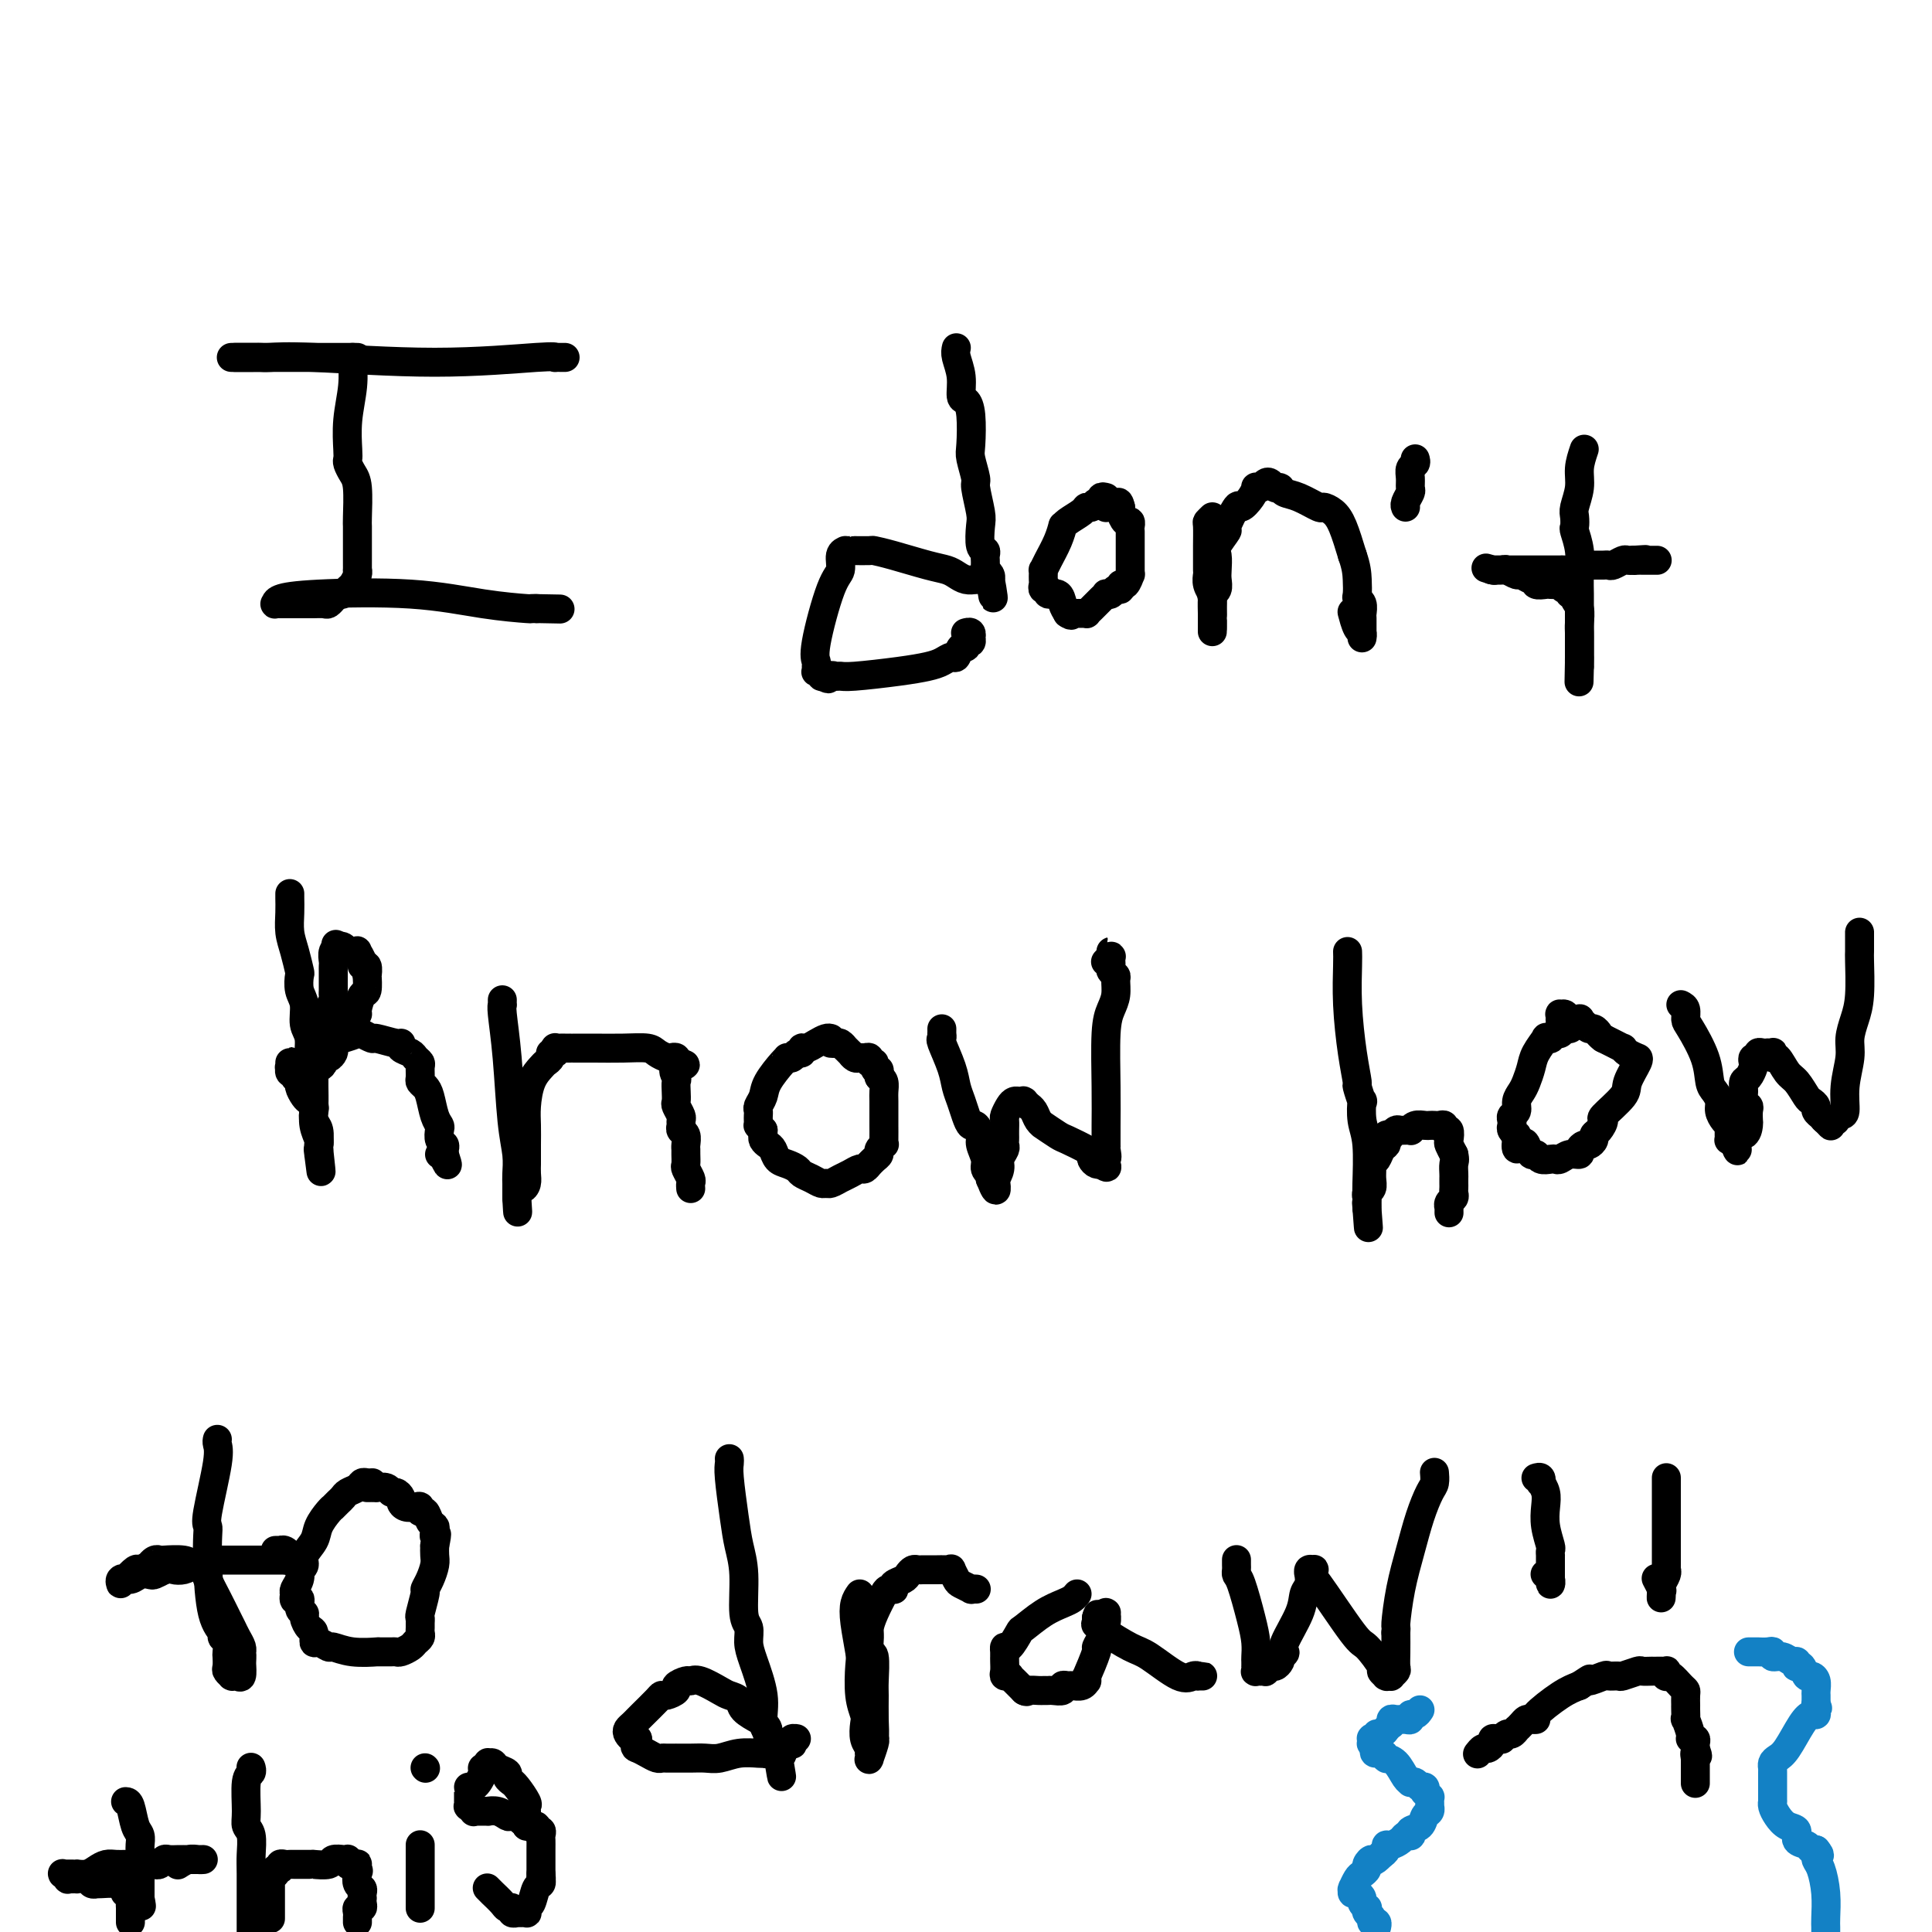 <svg viewBox='0 0 400 400' version='1.1' xmlns='http://www.w3.org/2000/svg' xmlns:xlink='http://www.w3.org/1999/xlink'><g fill='none' stroke='#000000' stroke-width='6' stroke-linecap='round' stroke-linejoin='round'><path d='M73,74c0.008,-0.006 0.016,-0.013 0,0c-0.016,0.013 -0.057,0.045 0,1c0.057,0.955 0.211,2.832 0,5c-0.211,2.168 -0.786,4.625 -1,7c-0.214,2.375 -0.068,4.666 0,6c0.068,1.334 0.057,1.709 0,2c-0.057,0.291 -0.159,0.497 0,1c0.159,0.503 0.578,1.304 1,2c0.422,0.696 0.845,1.286 1,3c0.155,1.714 0.042,4.552 0,6c-0.042,1.448 -0.011,1.508 0,2c0.011,0.492 0.003,1.418 0,2c-0.003,0.582 -0.001,0.821 0,1c0.001,0.179 0.001,0.299 0,1c-0.001,0.701 -0.003,1.984 0,3c0.003,1.016 0.012,1.763 0,2c-0.012,0.237 -0.044,-0.038 0,0c0.044,0.038 0.166,0.388 0,1c-0.166,0.612 -0.619,1.484 -1,2c-0.381,0.516 -0.690,0.674 -1,1c-0.310,0.326 -0.622,0.818 -1,1c-0.378,0.182 -0.822,0.052 -1,0c-0.178,-0.052 -0.089,-0.026 0,0'/><path d='M70,123c-0.793,0.785 -0.775,0.746 -1,1c-0.225,0.254 -0.693,0.800 -1,1c-0.307,0.200 -0.454,0.054 -1,0c-0.546,-0.054 -1.490,-0.014 -2,0c-0.510,0.014 -0.584,0.004 -1,0c-0.416,-0.004 -1.173,-0.001 -2,0c-0.827,0.001 -1.723,0.000 -2,0c-0.277,-0.000 0.066,-0.000 0,0c-0.066,0.000 -0.539,0.001 -1,0c-0.461,-0.001 -0.908,-0.003 -1,0c-0.092,0.003 0.172,0.012 0,0c-0.172,-0.012 -0.779,-0.043 -1,0c-0.221,0.043 -0.055,0.162 0,0c0.055,-0.162 -0.002,-0.604 1,-1c1.002,-0.396 3.062,-0.747 8,-1c4.938,-0.253 12.752,-0.407 19,0c6.248,0.407 10.928,1.377 15,2c4.072,0.623 7.536,0.899 9,1c1.464,0.101 0.929,0.027 1,0c0.071,-0.027 0.750,-0.007 1,0c0.250,0.007 0.071,0.002 0,0c-0.071,-0.002 -0.036,-0.001 0,0'/><path d='M111,126c8.667,0.167 4.333,0.083 0,0'/><path d='M74,74c-0.770,0.000 -1.539,0.000 -2,0c-0.461,0.000 -0.612,0.000 -1,0c-0.388,0.000 -1.011,0.000 -2,0c-0.989,0.000 -2.343,0.000 -3,0c-0.657,0.000 -0.618,0.000 -1,0c-0.382,0.000 -1.187,0.000 -2,0c-0.813,0.000 -1.635,0.000 -2,0c-0.365,0.000 -0.273,0.000 -1,0c-0.727,0.000 -2.273,0.000 -3,0c-0.727,0.000 -0.633,0.000 -1,0c-0.367,0.000 -1.193,0.000 -2,0c-0.807,0.000 -1.593,0.000 -2,0c-0.407,-0.000 -0.435,-0.000 -1,0c-0.565,0.000 -1.668,0.000 -2,0c-0.332,0.000 0.106,0.000 0,0c-0.106,0.000 -0.758,-0.000 -1,0c-0.242,0.000 -0.076,0.000 0,0c0.076,0.000 0.062,-0.000 0,0c-0.062,0.000 -0.170,0.000 0,0c0.170,0.000 0.620,0.000 1,0c0.380,0.000 0.690,0.000 1,0'/><path d='M50,74c-3.365,0.001 0.223,0.005 2,0c1.777,-0.005 1.744,-0.019 2,0c0.256,0.019 0.801,0.072 2,0c1.199,-0.072 3.052,-0.268 9,0c5.948,0.268 15.990,1.000 25,1c9.010,-0.000 16.988,-0.732 21,-1c4.012,-0.268 4.059,-0.072 4,0c-0.059,0.072 -0.225,0.019 0,0c0.225,-0.019 0.841,-0.005 1,0c0.159,0.005 -0.140,0.001 0,0c0.140,-0.001 0.718,-0.000 1,0c0.282,0.000 0.268,0.000 0,0c-0.268,-0.000 -0.791,-0.000 -1,0c-0.209,0.000 -0.105,0.000 0,0'/><path d='M198,72c-0.119,0.509 -0.238,1.018 0,2c0.238,0.982 0.835,2.438 1,4c0.165,1.562 -0.100,3.231 0,4c0.100,0.769 0.567,0.637 1,1c0.433,0.363 0.833,1.221 1,3c0.167,1.779 0.101,4.479 0,6c-0.101,1.521 -0.237,1.861 0,3c0.237,1.139 0.847,3.076 1,4c0.153,0.924 -0.151,0.835 0,2c0.151,1.165 0.759,3.583 1,5c0.241,1.417 0.117,1.832 0,3c-0.117,1.168 -0.228,3.087 0,4c0.228,0.913 0.793,0.818 1,1c0.207,0.182 0.056,0.641 0,1c-0.056,0.359 -0.016,0.617 0,1c0.016,0.383 0.008,0.890 0,1c-0.008,0.110 -0.016,-0.178 0,0c0.016,0.178 0.056,0.821 0,1c-0.056,0.179 -0.207,-0.106 0,0c0.207,0.106 0.774,0.602 1,1c0.226,0.398 0.113,0.699 0,1'/><path d='M205,120c1.148,7.426 0.518,1.990 0,0c-0.518,-1.990 -0.926,-0.533 -1,0c-0.074,0.533 0.184,0.144 0,0c-0.184,-0.144 -0.812,-0.041 -1,0c-0.188,0.041 0.064,0.022 0,0c-0.064,-0.022 -0.443,-0.046 -1,0c-0.557,0.046 -1.292,0.164 -2,0c-0.708,-0.164 -1.388,-0.608 -2,-1c-0.612,-0.392 -1.156,-0.732 -2,-1c-0.844,-0.268 -1.988,-0.464 -4,-1c-2.012,-0.536 -4.893,-1.412 -7,-2c-2.107,-0.588 -3.439,-0.890 -4,-1c-0.561,-0.110 -0.351,-0.029 -1,0c-0.649,0.029 -2.159,0.008 -3,0c-0.841,-0.008 -1.014,-0.001 -1,0c0.014,0.001 0.215,-0.004 0,0c-0.215,0.004 -0.847,0.016 -1,0c-0.153,-0.016 0.172,-0.062 0,0c-0.172,0.062 -0.841,0.230 -1,1c-0.159,0.770 0.192,2.143 0,3c-0.192,0.857 -0.927,1.200 -2,4c-1.073,2.800 -2.485,8.057 -3,11c-0.515,2.943 -0.134,3.572 0,4c0.134,0.428 0.021,0.654 0,1c-0.021,0.346 0.050,0.811 0,1c-0.050,0.189 -0.219,0.102 0,0c0.219,-0.102 0.828,-0.220 1,0c0.172,0.220 -0.094,0.777 0,1c0.094,0.223 0.547,0.111 1,0'/><path d='M171,140c0.487,1.082 0.705,0.287 1,0c0.295,-0.287 0.666,-0.066 1,0c0.334,0.066 0.631,-0.023 1,0c0.369,0.023 0.809,0.160 3,0c2.191,-0.160 6.131,-0.615 9,-1c2.869,-0.385 4.666,-0.699 6,-1c1.334,-0.301 2.204,-0.587 3,-1c0.796,-0.413 1.519,-0.952 2,-1c0.481,-0.048 0.721,0.395 1,0c0.279,-0.395 0.597,-1.626 1,-2c0.403,-0.374 0.892,0.111 1,0c0.108,-0.111 -0.166,-0.818 0,-1c0.166,-0.182 0.773,0.162 1,0c0.227,-0.162 0.075,-0.828 0,-1c-0.075,-0.172 -0.073,0.150 0,0c0.073,-0.150 0.216,-0.772 0,-1c-0.216,-0.228 -0.790,-0.061 -1,0c-0.210,0.061 -0.056,0.016 0,0c0.056,-0.016 0.015,-0.004 0,0c-0.015,0.004 -0.004,0.001 0,0c0.004,-0.001 0.002,-0.001 0,0'/><path d='M229,103c-0.447,-0.122 -0.894,-0.243 -1,0c-0.106,0.243 0.128,0.852 0,1c-0.128,0.148 -0.619,-0.164 -1,0c-0.381,0.164 -0.652,0.805 -1,1c-0.348,0.195 -0.772,-0.055 -1,0c-0.228,0.055 -0.259,0.415 -1,1c-0.741,0.585 -2.191,1.395 -3,2c-0.809,0.605 -0.977,1.003 -1,1c-0.023,-0.003 0.099,-0.408 0,0c-0.099,0.408 -0.419,1.630 -1,3c-0.581,1.370 -1.424,2.888 -2,4c-0.576,1.112 -0.887,1.818 -1,2c-0.113,0.182 -0.030,-0.159 0,0c0.030,0.159 0.007,0.817 0,1c-0.007,0.183 0.002,-0.110 0,0c-0.002,0.110 -0.017,0.622 0,1c0.017,0.378 0.064,0.621 0,1c-0.064,0.379 -0.238,0.892 0,1c0.238,0.108 0.890,-0.189 1,0c0.110,0.189 -0.321,0.865 0,1c0.321,0.135 1.394,-0.271 2,0c0.606,0.271 0.745,1.220 1,2c0.255,0.780 0.628,1.390 1,2'/><path d='M221,127c1.013,0.773 1.046,0.207 1,0c-0.046,-0.207 -0.171,-0.055 0,0c0.171,0.055 0.637,0.012 1,0c0.363,-0.012 0.622,0.008 1,0c0.378,-0.008 0.874,-0.043 1,0c0.126,0.043 -0.120,0.166 0,0c0.120,-0.166 0.606,-0.619 1,-1c0.394,-0.381 0.697,-0.689 1,-1c0.303,-0.311 0.606,-0.623 1,-1c0.394,-0.377 0.880,-0.818 1,-1c0.120,-0.182 -0.126,-0.106 0,0c0.126,0.106 0.625,0.241 1,0c0.375,-0.241 0.626,-0.857 1,-1c0.374,-0.143 0.871,0.187 1,0c0.129,-0.187 -0.109,-0.891 0,-1c0.109,-0.109 0.565,0.379 1,0c0.435,-0.379 0.849,-1.624 1,-2c0.151,-0.376 0.041,0.117 0,0c-0.041,-0.117 -0.011,-0.844 0,-1c0.011,-0.156 0.003,0.257 0,0c-0.003,-0.257 -0.001,-1.186 0,-2c0.001,-0.814 0.000,-1.515 0,-2c-0.000,-0.485 -0.000,-0.756 0,-1c0.000,-0.244 0.001,-0.462 0,-1c-0.001,-0.538 -0.003,-1.396 0,-2c0.003,-0.604 0.011,-0.953 0,-1c-0.011,-0.047 -0.042,0.208 0,0c0.042,-0.208 0.155,-0.881 0,-1c-0.155,-0.119 -0.580,0.314 -1,0c-0.420,-0.314 -0.834,-1.375 -1,-2c-0.166,-0.625 -0.083,-0.812 0,-1'/><path d='M232,105c-0.491,-2.105 -0.720,-0.368 -1,0c-0.280,0.368 -0.611,-0.635 -1,-1c-0.389,-0.365 -0.836,-0.094 -1,0c-0.164,0.094 -0.044,0.011 0,0c0.044,-0.011 0.012,0.049 0,0c-0.012,-0.049 -0.003,-0.209 0,0c0.003,0.209 0.001,0.787 0,1c-0.001,0.213 -0.000,0.061 0,0c0.000,-0.061 0.000,-0.030 0,0'/><path d='M251,107c-0.423,0.410 -0.845,0.821 -1,1c-0.155,0.179 -0.041,0.127 0,1c0.041,0.873 0.010,2.670 0,4c-0.010,1.330 0.001,2.192 0,3c-0.001,0.808 -0.014,1.562 0,2c0.014,0.438 0.056,0.560 0,1c-0.056,0.440 -0.211,1.199 0,2c0.211,0.801 0.789,1.643 1,2c0.211,0.357 0.057,0.228 0,1c-0.057,0.772 -0.015,2.446 0,3c0.015,0.554 0.004,-0.012 0,0c-0.004,0.012 -0.001,0.601 0,1c0.001,0.399 0.000,0.607 0,1c-0.000,0.393 -0.000,0.969 0,1c0.000,0.031 0.000,-0.485 0,-1'/><path d='M251,129c-0.000,3.439 -0.001,1.038 0,0c0.001,-1.038 0.004,-0.711 0,-1c-0.004,-0.289 -0.015,-1.194 0,-2c0.015,-0.806 0.056,-1.513 0,-2c-0.056,-0.487 -0.211,-0.753 0,-1c0.211,-0.247 0.786,-0.473 1,-1c0.214,-0.527 0.065,-1.354 0,-2c-0.065,-0.646 -0.048,-1.111 0,-2c0.048,-0.889 0.125,-2.201 0,-3c-0.125,-0.799 -0.452,-1.084 0,-2c0.452,-0.916 1.683,-2.461 2,-3c0.317,-0.539 -0.279,-0.071 0,-1c0.279,-0.929 1.433,-3.254 2,-4c0.567,-0.746 0.547,0.088 1,0c0.453,-0.088 1.378,-1.099 2,-2c0.622,-0.901 0.940,-1.692 1,-2c0.060,-0.308 -0.139,-0.131 0,0c0.139,0.131 0.615,0.217 1,0c0.385,-0.217 0.678,-0.737 1,-1c0.322,-0.263 0.674,-0.267 1,0c0.326,0.267 0.625,0.807 1,1c0.375,0.193 0.826,0.039 1,0c0.174,-0.039 0.071,0.036 0,0c-0.071,-0.036 -0.112,-0.182 0,0c0.112,0.182 0.376,0.692 1,1c0.624,0.308 1.609,0.415 3,1c1.391,0.585 3.188,1.648 4,2c0.812,0.352 0.640,-0.009 1,0c0.360,0.009 1.251,0.387 2,1c0.749,0.613 1.357,1.461 2,3c0.643,1.539 1.322,3.770 2,6'/><path d='M280,115c0.841,2.357 0.943,3.749 1,5c0.057,1.251 0.068,2.362 0,3c-0.068,0.638 -0.214,0.805 0,1c0.214,0.195 0.789,0.419 1,1c0.211,0.581 0.056,1.518 0,2c-0.056,0.482 -0.015,0.507 0,1c0.015,0.493 0.004,1.454 0,2c-0.004,0.546 -0.000,0.679 0,1c0.000,0.321 -0.003,0.831 0,1c0.003,0.169 0.011,-0.005 0,0c-0.011,0.005 -0.041,0.187 0,0c0.041,-0.187 0.155,-0.743 0,-1c-0.155,-0.257 -0.578,-0.213 -1,-1c-0.422,-0.787 -0.845,-2.404 -1,-3c-0.155,-0.596 -0.044,-0.170 0,0c0.044,0.170 0.022,0.085 0,0'/><path d='M293,95c0.114,0.355 0.228,0.710 0,1c-0.228,0.290 -0.797,0.515 -1,1c-0.203,0.485 -0.040,1.230 0,2c0.040,0.770 -0.042,1.565 0,2c0.042,0.435 0.207,0.509 0,1c-0.207,0.491 -0.788,1.400 -1,2c-0.212,0.600 -0.057,0.893 0,1c0.057,0.107 0.015,0.029 0,0c-0.015,-0.029 -0.004,-0.008 0,0c0.004,0.008 0.001,0.002 0,0c-0.001,-0.002 -0.001,-0.001 0,0'/><path d='M328,93c-0.453,1.347 -0.906,2.694 -1,4c-0.094,1.306 0.170,2.571 0,4c-0.170,1.429 -0.774,3.021 -1,4c-0.226,0.979 -0.075,1.345 0,2c0.075,0.655 0.073,1.597 0,2c-0.073,0.403 -0.216,0.265 0,1c0.216,0.735 0.790,2.343 1,4c0.210,1.657 0.056,3.362 0,5c-0.056,1.638 -0.015,3.210 0,4c0.015,0.790 0.004,0.797 0,1c-0.004,0.203 -0.001,0.601 0,1c0.001,0.399 0.000,0.799 0,1c-0.000,0.201 -0.000,0.201 0,1c0.000,0.799 0.000,2.395 0,4c-0.000,1.605 -0.000,3.217 0,4c0.000,0.783 0.000,0.736 0,1c-0.000,0.264 -0.000,0.840 0,1c0.000,0.160 0.000,-0.097 0,0c-0.000,0.097 -0.000,0.549 0,1'/><path d='M327,138c-0.155,6.718 -0.041,1.013 0,-1c0.041,-2.013 0.011,-0.332 0,0c-0.011,0.332 -0.003,-0.684 0,-1c0.003,-0.316 0.001,0.067 0,0c-0.001,-0.067 -0.001,-0.583 0,-1c0.001,-0.417 0.001,-0.734 0,-1c-0.001,-0.266 -0.004,-0.480 0,-1c0.004,-0.520 0.016,-1.345 0,-2c-0.016,-0.655 -0.061,-1.141 0,-2c0.061,-0.859 0.227,-2.091 0,-3c-0.227,-0.909 -0.848,-1.497 -1,-2c-0.152,-0.503 0.165,-0.923 0,-1c-0.165,-0.077 -0.813,0.190 -1,0c-0.187,-0.190 0.086,-0.835 0,-1c-0.086,-0.165 -0.533,0.152 -1,0c-0.467,-0.152 -0.956,-0.772 -1,-1c-0.044,-0.228 0.357,-0.065 0,0c-0.357,0.065 -1.471,0.033 -2,0c-0.529,-0.033 -0.475,-0.065 -1,0c-0.525,0.065 -1.631,0.229 -2,0c-0.369,-0.229 -0.001,-0.850 0,-1c0.001,-0.150 -0.366,0.170 -1,0c-0.634,-0.170 -1.536,-0.830 -2,-1c-0.464,-0.170 -0.489,0.151 -1,0c-0.511,-0.151 -1.508,-0.772 -2,-1c-0.492,-0.228 -0.479,-0.061 -1,0c-0.521,0.061 -1.578,0.018 -2,0c-0.422,-0.018 -0.211,-0.009 0,0'/><path d='M309,118c-2.632,-0.774 -0.713,-0.207 0,0c0.713,0.207 0.218,0.056 0,0c-0.218,-0.056 -0.160,-0.015 0,0c0.160,0.015 0.423,0.004 1,0c0.577,-0.004 1.470,-0.001 2,0c0.530,0.001 0.698,0.000 1,0c0.302,-0.000 0.739,0.000 1,0c0.261,-0.000 0.345,-0.000 1,0c0.655,0.000 1.881,0.001 3,0c1.119,-0.001 2.131,-0.004 3,0c0.869,0.004 1.595,0.015 2,0c0.405,-0.015 0.489,-0.057 1,0c0.511,0.057 1.447,0.211 2,0c0.553,-0.211 0.722,-0.789 1,-1c0.278,-0.211 0.666,-0.057 1,0c0.334,0.057 0.614,0.015 1,0c0.386,-0.015 0.877,-0.004 1,0c0.123,0.004 -0.123,0.002 0,0c0.123,-0.002 0.614,-0.004 1,0c0.386,0.004 0.666,0.015 1,0c0.334,-0.015 0.720,-0.057 1,0c0.280,0.057 0.453,0.211 1,0c0.547,-0.211 1.467,-0.789 2,-1c0.533,-0.211 0.679,-0.057 1,0c0.321,0.057 0.817,0.015 1,0c0.183,-0.015 0.052,-0.004 0,0c-0.052,0.004 -0.026,0.002 0,0'/><path d='M338,116c4.730,-0.309 2.055,-0.083 1,0c-1.055,0.083 -0.490,0.022 0,0c0.490,-0.022 0.906,-0.006 1,0c0.094,0.006 -0.132,0.002 0,0c0.132,-0.002 0.624,-0.000 1,0c0.376,0.000 0.638,0.000 1,0c0.362,-0.000 0.825,-0.000 1,0c0.175,0.000 0.061,0.000 0,0c-0.061,-0.000 -0.069,-0.000 0,0c0.069,0.000 0.214,0.000 0,0c-0.214,-0.000 -0.788,-0.000 -1,0c-0.212,0.000 -0.060,0.000 0,0c0.060,-0.000 0.030,-0.000 0,0'/><path d='M60,185c-0.006,0.180 -0.012,0.361 0,1c0.012,0.639 0.042,1.738 0,3c-0.042,1.262 -0.156,2.687 0,4c0.156,1.313 0.582,2.514 1,4c0.418,1.486 0.829,3.259 1,4c0.171,0.741 0.102,0.451 0,1c-0.102,0.549 -0.239,1.937 0,3c0.239,1.063 0.852,1.801 1,3c0.148,1.199 -0.171,2.859 0,4c0.171,1.141 0.830,1.762 1,3c0.170,1.238 -0.151,3.093 0,4c0.151,0.907 0.773,0.868 1,1c0.227,0.132 0.060,0.436 0,1c-0.060,0.564 -0.012,1.387 0,2c0.012,0.613 -0.011,1.015 0,2c0.011,0.985 0.055,2.551 0,4c-0.055,1.449 -0.211,2.780 0,4c0.211,1.220 0.789,2.330 1,3c0.211,0.670 0.057,0.901 0,1c-0.057,0.099 -0.015,0.065 0,0c0.015,-0.065 0.004,-0.161 0,0c-0.004,0.161 -0.002,0.581 0,1'/><path d='M66,238c0.928,8.426 0.249,2.991 0,1c-0.249,-1.991 -0.067,-0.537 0,0c0.067,0.537 0.018,0.157 0,0c-0.018,-0.157 -0.004,-0.090 0,0c0.004,0.090 -0.003,0.204 0,0c0.003,-0.204 0.015,-0.727 0,-1c-0.015,-0.273 -0.056,-0.297 0,-1c0.056,-0.703 0.208,-2.087 0,-3c-0.208,-0.913 -0.776,-1.357 -1,-2c-0.224,-0.643 -0.102,-1.485 0,-2c0.102,-0.515 0.186,-0.701 0,-1c-0.186,-0.299 -0.642,-0.710 -1,-1c-0.358,-0.290 -0.617,-0.459 -1,-1c-0.383,-0.541 -0.891,-1.456 -1,-2c-0.109,-0.544 0.181,-0.719 0,-1c-0.181,-0.281 -0.833,-0.667 -1,-1c-0.167,-0.333 0.151,-0.612 0,-1c-0.151,-0.388 -0.773,-0.885 -1,-1c-0.227,-0.115 -0.061,0.150 0,0c0.061,-0.150 0.016,-0.716 0,-1c-0.016,-0.284 -0.001,-0.286 0,0c0.001,0.286 -0.010,0.860 0,1c0.010,0.140 0.041,-0.155 0,0c-0.041,0.155 -0.155,0.758 0,1c0.155,0.242 0.577,0.121 1,0'/><path d='M61,222c-0.445,-2.492 0.942,-0.723 2,0c1.058,0.723 1.785,0.400 2,0c0.215,-0.400 -0.083,-0.877 0,-1c0.083,-0.123 0.548,0.108 1,0c0.452,-0.108 0.892,-0.554 1,-1c0.108,-0.446 -0.116,-0.893 0,-1c0.116,-0.107 0.571,0.125 1,0c0.429,-0.125 0.832,-0.607 1,-1c0.168,-0.393 0.100,-0.697 0,-1c-0.100,-0.303 -0.234,-0.605 0,-1c0.234,-0.395 0.836,-0.883 1,-1c0.164,-0.117 -0.110,0.137 0,0c0.110,-0.137 0.603,-0.664 1,-1c0.397,-0.336 0.698,-0.479 1,-1c0.302,-0.521 0.607,-1.418 1,-2c0.393,-0.582 0.876,-0.847 1,-1c0.124,-0.153 -0.111,-0.193 0,-1c0.111,-0.807 0.567,-2.382 1,-3c0.433,-0.618 0.844,-0.281 1,-1c0.156,-0.719 0.057,-2.496 0,-3c-0.057,-0.504 -0.072,0.264 0,0c0.072,-0.264 0.230,-1.559 0,-2c-0.230,-0.441 -0.849,-0.027 -1,0c-0.151,0.027 0.167,-0.331 0,-1c-0.167,-0.669 -0.818,-1.647 -1,-2c-0.182,-0.353 0.105,-0.081 0,0c-0.105,0.081 -0.603,-0.031 -1,0c-0.397,0.031 -0.694,0.204 -1,0c-0.306,-0.204 -0.621,-0.786 -1,-1c-0.379,-0.214 -0.823,-0.061 -1,0c-0.177,0.061 -0.089,0.031 0,0'/><path d='M70,196c-0.924,-0.930 -0.233,-0.257 0,0c0.233,0.257 0.010,0.096 0,0c-0.010,-0.096 0.193,-0.128 0,0c-0.193,0.128 -0.784,0.416 -1,1c-0.216,0.584 -0.058,1.465 0,2c0.058,0.535 0.016,0.724 0,1c-0.016,0.276 -0.004,0.637 0,1c0.004,0.363 0.002,0.726 0,1c-0.002,0.274 -0.004,0.458 0,1c0.004,0.542 0.013,1.442 0,2c-0.013,0.558 -0.050,0.773 0,1c0.050,0.227 0.185,0.467 0,1c-0.185,0.533 -0.691,1.361 -1,2c-0.309,0.639 -0.423,1.089 -1,2c-0.577,0.911 -1.619,2.283 -2,3c-0.381,0.717 -0.102,0.781 0,1c0.102,0.219 0.027,0.595 0,1c-0.027,0.405 -0.007,0.840 0,1c0.007,0.160 0.002,0.046 0,0c-0.002,-0.046 -0.001,-0.023 0,0'/><path d='M65,217c-0.756,3.249 -0.147,0.871 0,0c0.147,-0.871 -0.168,-0.236 0,0c0.168,0.236 0.818,0.074 1,0c0.182,-0.074 -0.105,-0.058 0,0c0.105,0.058 0.603,0.160 1,0c0.397,-0.160 0.691,-0.582 1,-1c0.309,-0.418 0.631,-0.831 1,-1c0.369,-0.169 0.786,-0.094 1,0c0.214,0.094 0.225,0.206 1,0c0.775,-0.206 2.313,-0.731 3,-1c0.687,-0.269 0.524,-0.283 1,0c0.476,0.283 1.590,0.863 2,1c0.410,0.137 0.117,-0.171 1,0c0.883,0.171 2.943,0.819 4,1c1.057,0.181 1.110,-0.106 1,0c-0.110,0.106 -0.383,0.605 0,1c0.383,0.395 1.423,0.687 2,1c0.577,0.313 0.690,0.647 1,1c0.310,0.353 0.818,0.724 1,1c0.182,0.276 0.038,0.456 0,1c-0.038,0.544 0.031,1.451 0,2c-0.031,0.549 -0.162,0.739 0,1c0.162,0.261 0.618,0.594 1,1c0.382,0.406 0.690,0.886 1,2c0.310,1.114 0.623,2.862 1,4c0.377,1.138 0.819,1.667 1,2c0.181,0.333 0.101,0.470 0,1c-0.101,0.530 -0.223,1.451 0,2c0.223,0.549 0.791,0.725 1,1c0.209,0.275 0.060,0.650 0,1c-0.060,0.350 -0.030,0.675 0,1'/><path d='M92,239c1.143,3.536 0.500,1.875 0,1c-0.500,-0.875 -0.857,-0.964 -1,-1c-0.143,-0.036 -0.071,-0.018 0,0'/><path d='M104,207c-0.007,0.435 -0.013,0.870 0,1c0.013,0.130 0.046,-0.045 0,0c-0.046,0.045 -0.170,0.309 0,2c0.170,1.691 0.634,4.810 1,9c0.366,4.190 0.634,9.452 1,13c0.366,3.548 0.830,5.382 1,7c0.170,1.618 0.046,3.021 0,4c-0.046,0.979 -0.012,1.534 0,2c0.012,0.466 0.003,0.842 0,1c-0.003,0.158 -0.001,0.099 0,0c0.001,-0.099 0.000,-0.237 0,0c-0.000,0.237 -0.000,0.848 0,1c0.000,0.152 0.000,-0.155 0,0c-0.000,0.155 -0.000,0.773 0,1c0.000,0.227 0.000,0.065 0,0c-0.000,-0.065 -0.000,-0.032 0,0'/><path d='M107,248c0.420,6.167 -0.031,1.085 0,-1c0.031,-2.085 0.544,-1.173 1,-1c0.456,0.173 0.854,-0.392 1,-1c0.146,-0.608 0.039,-1.257 0,-2c-0.039,-0.743 -0.011,-1.579 0,-2c0.011,-0.421 0.005,-0.426 0,-1c-0.005,-0.574 -0.009,-1.716 0,-3c0.009,-1.284 0.029,-2.711 0,-4c-0.029,-1.289 -0.109,-2.439 0,-4c0.109,-1.561 0.406,-3.533 1,-5c0.594,-1.467 1.483,-2.431 2,-3c0.517,-0.569 0.660,-0.745 1,-1c0.340,-0.255 0.875,-0.590 1,-1c0.125,-0.410 -0.160,-0.894 0,-1c0.160,-0.106 0.763,0.168 1,0c0.237,-0.168 0.106,-0.777 0,-1c-0.106,-0.223 -0.186,-0.060 0,0c0.186,0.060 0.639,0.016 1,0c0.361,-0.016 0.629,-0.004 1,0c0.371,0.004 0.846,0.001 1,0c0.154,-0.001 -0.012,-0.001 0,0c0.012,0.001 0.201,0.003 1,0c0.799,-0.003 2.207,-0.011 4,0c1.793,0.011 3.972,0.042 6,0c2.028,-0.042 3.906,-0.156 5,0c1.094,0.156 1.403,0.581 2,1c0.597,0.419 1.480,0.830 2,1c0.520,0.170 0.675,0.097 1,0c0.325,-0.097 0.818,-0.218 1,0c0.182,0.218 0.052,0.777 0,1c-0.052,0.223 -0.026,0.112 0,0'/><path d='M140,220c3.713,0.579 0.995,0.526 0,1c-0.995,0.474 -0.268,1.474 0,2c0.268,0.526 0.076,0.579 0,1c-0.076,0.421 -0.034,1.212 0,2c0.034,0.788 0.062,1.573 0,2c-0.062,0.427 -0.214,0.496 0,1c0.214,0.504 0.793,1.443 1,2c0.207,0.557 0.041,0.730 0,1c-0.041,0.270 0.041,0.636 0,1c-0.041,0.364 -0.207,0.726 0,1c0.207,0.274 0.788,0.459 1,1c0.212,0.541 0.056,1.439 0,2c-0.056,0.561 -0.011,0.784 0,1c0.011,0.216 -0.011,0.425 0,1c0.011,0.575 0.056,1.517 0,2c-0.056,0.483 -0.211,0.508 0,1c0.211,0.492 0.789,1.452 1,2c0.211,0.548 0.057,0.683 0,1c-0.057,0.317 -0.015,0.817 0,1c0.015,0.183 0.004,0.049 0,0c-0.004,-0.049 -0.001,-0.013 0,0c0.001,0.013 0.000,0.004 0,0c-0.000,-0.004 -0.000,-0.001 0,0c0.000,0.001 0.000,0.001 0,0'/><path d='M172,215c-0.248,-0.081 -0.496,-0.161 -1,0c-0.504,0.161 -1.262,0.564 -2,1c-0.738,0.436 -1.454,0.905 -2,1c-0.546,0.095 -0.921,-0.185 -1,0c-0.079,0.185 0.137,0.834 0,1c-0.137,0.166 -0.626,-0.151 -1,0c-0.374,0.151 -0.633,0.771 -1,1c-0.367,0.229 -0.844,0.067 -1,0c-0.156,-0.067 0.007,-0.039 0,0c-0.007,0.039 -0.184,0.090 -1,1c-0.816,0.910 -2.271,2.678 -3,4c-0.729,1.322 -0.731,2.199 -1,3c-0.269,0.801 -0.804,1.525 -1,2c-0.196,0.475 -0.053,0.701 0,1c0.053,0.299 0.017,0.671 0,1c-0.017,0.329 -0.015,0.614 0,1c0.015,0.386 0.042,0.873 0,1c-0.042,0.127 -0.155,-0.107 0,0c0.155,0.107 0.577,0.553 1,1'/><path d='M158,234c-0.158,1.786 -0.053,1.251 0,1c0.053,-0.251 0.055,-0.218 0,0c-0.055,0.218 -0.167,0.622 0,1c0.167,0.378 0.612,0.731 1,1c0.388,0.269 0.719,0.453 1,1c0.281,0.547 0.512,1.456 1,2c0.488,0.544 1.234,0.724 2,1c0.766,0.276 1.553,0.648 2,1c0.447,0.352 0.553,0.684 1,1c0.447,0.316 1.236,0.618 2,1c0.764,0.382 1.503,0.846 2,1c0.497,0.154 0.753,-0.001 1,0c0.247,0.001 0.486,0.159 1,0c0.514,-0.159 1.305,-0.635 2,-1c0.695,-0.365 1.296,-0.619 2,-1c0.704,-0.381 1.512,-0.890 2,-1c0.488,-0.110 0.657,0.178 1,0c0.343,-0.178 0.862,-0.821 1,-1c0.138,-0.179 -0.103,0.106 0,0c0.103,-0.106 0.549,-0.603 1,-1c0.451,-0.397 0.905,-0.696 1,-1c0.095,-0.304 -0.171,-0.615 0,-1c0.171,-0.385 0.778,-0.846 1,-1c0.222,-0.154 0.060,-0.002 0,0c-0.060,0.002 -0.016,-0.145 0,-1c0.016,-0.855 0.005,-2.418 0,-3c-0.005,-0.582 -0.004,-0.184 0,-1c0.004,-0.816 0.011,-2.848 0,-4c-0.011,-1.152 -0.042,-1.426 0,-2c0.042,-0.574 0.155,-1.450 0,-2c-0.155,-0.550 -0.577,-0.775 -1,-1'/><path d='M182,223c-0.089,-2.349 0.187,-1.222 0,-1c-0.187,0.222 -0.838,-0.462 -1,-1c-0.162,-0.538 0.164,-0.929 0,-1c-0.164,-0.071 -0.817,0.178 -1,0c-0.183,-0.178 0.105,-0.784 0,-1c-0.105,-0.216 -0.601,-0.043 -1,0c-0.399,0.043 -0.699,-0.045 -1,0c-0.301,0.045 -0.602,0.223 -1,0c-0.398,-0.223 -0.894,-0.848 -1,-1c-0.106,-0.152 0.179,0.170 0,0c-0.179,-0.170 -0.822,-0.830 -1,-1c-0.178,-0.170 0.110,0.151 0,0c-0.110,-0.151 -0.618,-0.772 -1,-1c-0.382,-0.228 -0.638,-0.061 -1,0c-0.362,0.061 -0.829,0.016 -1,0c-0.171,-0.016 -0.046,-0.004 0,0c0.046,0.004 0.012,0.001 0,0c-0.012,-0.001 -0.004,-0.000 0,0c0.004,0.000 0.002,0.000 0,0'/><path d='M195,213c0.004,0.454 0.008,0.908 0,1c-0.008,0.092 -0.027,-0.177 0,0c0.027,0.177 0.101,0.799 0,1c-0.101,0.201 -0.378,-0.018 0,1c0.378,1.018 1.411,3.272 2,5c0.589,1.728 0.735,2.931 1,4c0.265,1.069 0.649,2.006 1,3c0.351,0.994 0.667,2.047 1,3c0.333,0.953 0.682,1.806 1,2c0.318,0.194 0.606,-0.271 1,0c0.394,0.271 0.894,1.278 1,2c0.106,0.722 -0.182,1.159 0,2c0.182,0.841 0.833,2.085 1,3c0.167,0.915 -0.151,1.499 0,2c0.151,0.501 0.773,0.919 1,1c0.227,0.081 0.061,-0.174 0,0c-0.061,0.174 -0.016,0.779 0,1c0.016,0.221 0.004,0.060 0,0c-0.004,-0.060 -0.001,-0.017 0,0c0.001,0.017 0.001,0.009 0,0'/><path d='M205,244c1.791,4.770 1.268,1.194 1,0c-0.268,-1.194 -0.282,-0.008 0,0c0.282,0.008 0.860,-1.164 1,-2c0.140,-0.836 -0.159,-1.338 0,-2c0.159,-0.662 0.775,-1.486 1,-2c0.225,-0.514 0.061,-0.719 0,-1c-0.061,-0.281 -0.017,-0.638 0,-1c0.017,-0.362 0.008,-0.731 0,-1c-0.008,-0.269 -0.013,-0.440 0,-1c0.013,-0.560 0.045,-1.509 0,-2c-0.045,-0.491 -0.166,-0.524 0,-1c0.166,-0.476 0.619,-1.395 1,-2c0.381,-0.605 0.689,-0.895 1,-1c0.311,-0.105 0.623,-0.024 1,0c0.377,0.024 0.818,-0.008 1,0c0.182,0.008 0.104,0.057 0,0c-0.104,-0.057 -0.236,-0.219 0,0c0.236,0.219 0.838,0.819 1,1c0.162,0.181 -0.117,-0.059 0,0c0.117,0.059 0.630,0.415 1,1c0.370,0.585 0.597,1.398 1,2c0.403,0.602 0.984,0.991 1,1c0.016,0.009 -0.531,-0.362 0,0c0.531,0.362 2.142,1.459 3,2c0.858,0.541 0.965,0.527 2,1c1.035,0.473 2.999,1.433 4,2c1.001,0.567 1.039,0.740 1,1c-0.039,0.260 -0.155,0.606 0,1c0.155,0.394 0.580,0.837 1,1c0.420,0.163 0.834,0.047 1,0c0.166,-0.047 0.083,-0.023 0,0'/><path d='M228,241c2.415,1.757 0.451,-0.350 0,-1c-0.451,-0.650 0.611,0.156 1,0c0.389,-0.156 0.104,-1.274 0,-2c-0.104,-0.726 -0.029,-1.061 0,-1c0.029,0.061 0.010,0.519 0,0c-0.010,-0.519 -0.013,-2.014 0,-4c0.013,-1.986 0.042,-4.462 0,-8c-0.042,-3.538 -0.154,-8.138 0,-11c0.154,-2.862 0.573,-3.985 1,-5c0.427,-1.015 0.860,-1.921 1,-3c0.140,-1.079 -0.015,-2.330 0,-3c0.015,-0.670 0.200,-0.758 0,-1c-0.200,-0.242 -0.786,-0.638 -1,-1c-0.214,-0.362 -0.057,-0.690 0,-1c0.057,-0.310 0.015,-0.601 0,-1c-0.015,-0.399 -0.003,-0.907 0,-1c0.003,-0.093 -0.003,0.227 0,0c0.003,-0.227 0.015,-1.003 0,-1c-0.015,0.003 -0.055,0.784 0,1c0.055,0.216 0.207,-0.134 0,0c-0.207,0.134 -0.773,0.753 -1,1c-0.227,0.247 -0.113,0.124 0,0'/><path d='M279,197c0.022,0.617 0.043,1.234 0,3c-0.043,1.766 -0.151,4.682 0,8c0.151,3.318 0.563,7.040 1,10c0.437,2.960 0.901,5.159 1,6c0.099,0.841 -0.166,0.324 0,1c0.166,0.676 0.762,2.545 1,3c0.238,0.455 0.116,-0.503 0,0c-0.116,0.503 -0.227,2.468 0,4c0.227,1.532 0.793,2.631 1,5c0.207,2.369 0.055,6.008 0,8c-0.055,1.992 -0.015,2.338 0,3c0.015,0.662 0.004,1.641 0,2c-0.004,0.359 -0.001,0.097 0,0c0.001,-0.097 0.000,-0.028 0,0c-0.000,0.028 -0.000,0.014 0,0'/><path d='M283,250c0.618,8.186 0.165,2.152 0,0c-0.165,-2.152 -0.040,-0.421 0,0c0.040,0.421 -0.003,-0.467 0,-1c0.003,-0.533 0.054,-0.710 0,-1c-0.054,-0.290 -0.211,-0.694 0,-1c0.211,-0.306 0.792,-0.515 1,-1c0.208,-0.485 0.045,-1.247 0,-2c-0.045,-0.753 0.030,-1.497 0,-2c-0.030,-0.503 -0.165,-0.764 0,-1c0.165,-0.236 0.632,-0.445 1,-1c0.368,-0.555 0.639,-1.455 1,-2c0.361,-0.545 0.814,-0.733 1,-1c0.186,-0.267 0.106,-0.611 0,-1c-0.106,-0.389 -0.237,-0.822 0,-1c0.237,-0.178 0.842,-0.101 1,0c0.158,0.101 -0.130,0.224 0,0c0.130,-0.224 0.678,-0.796 1,-1c0.322,-0.204 0.419,-0.041 1,0c0.581,0.041 1.647,-0.042 2,0c0.353,0.042 -0.008,0.207 0,0c0.008,-0.207 0.383,-0.787 1,-1c0.617,-0.213 1.476,-0.058 2,0c0.524,0.058 0.714,0.020 1,0c0.286,-0.020 0.669,-0.021 1,0c0.331,0.021 0.611,0.065 1,0c0.389,-0.065 0.888,-0.240 1,0c0.112,0.240 -0.163,0.893 0,1c0.163,0.107 0.765,-0.332 1,0c0.235,0.332 0.102,1.436 0,2c-0.102,0.564 -0.172,0.590 0,1c0.172,0.410 0.586,1.205 1,2'/><path d='M301,239c0.309,1.273 0.083,1.454 0,2c-0.083,0.546 -0.023,1.456 0,2c0.023,0.544 0.007,0.723 0,1c-0.007,0.277 -0.006,0.651 0,1c0.006,0.349 0.016,0.672 0,1c-0.016,0.328 -0.057,0.661 0,1c0.057,0.339 0.211,0.683 0,1c-0.211,0.317 -0.789,0.607 -1,1c-0.211,0.393 -0.057,0.890 0,1c0.057,0.110 0.015,-0.167 0,0c-0.015,0.167 -0.004,0.777 0,1c0.004,0.223 0.001,0.060 0,0c-0.001,-0.060 -0.000,-0.017 0,0c0.000,0.017 0.000,0.009 0,0'/><path d='M326,212c-0.334,0.455 -0.668,0.910 -1,1c-0.332,0.090 -0.662,-0.186 -1,0c-0.338,0.186 -0.683,0.835 -1,1c-0.317,0.165 -0.605,-0.154 -1,0c-0.395,0.154 -0.897,0.782 -1,1c-0.103,0.218 0.194,0.025 0,0c-0.194,-0.025 -0.878,0.118 -1,0c-0.122,-0.118 0.318,-0.499 0,0c-0.318,0.499 -1.396,1.877 -2,3c-0.604,1.123 -0.735,1.992 -1,3c-0.265,1.008 -0.663,2.154 -1,3c-0.337,0.846 -0.612,1.393 -1,2c-0.388,0.607 -0.888,1.276 -1,2c-0.112,0.724 0.165,1.503 0,2c-0.165,0.497 -0.773,0.711 -1,1c-0.227,0.289 -0.075,0.651 0,1c0.075,0.349 0.073,0.685 0,1c-0.073,0.315 -0.215,0.610 0,1c0.215,0.390 0.789,0.874 1,1c0.211,0.126 0.060,-0.107 0,0c-0.060,0.107 -0.030,0.553 0,1'/><path d='M314,236c-0.440,3.045 0.458,1.657 1,1c0.542,-0.657 0.726,-0.582 1,0c0.274,0.582 0.637,1.672 1,2c0.363,0.328 0.727,-0.107 1,0c0.273,0.107 0.457,0.757 1,1c0.543,0.243 1.446,0.080 2,0c0.554,-0.080 0.761,-0.077 1,0c0.239,0.077 0.512,0.227 1,0c0.488,-0.227 1.191,-0.831 2,-1c0.809,-0.169 1.723,0.095 2,0c0.277,-0.095 -0.084,-0.551 0,-1c0.084,-0.449 0.613,-0.893 1,-1c0.387,-0.107 0.630,0.121 1,0c0.370,-0.121 0.866,-0.593 1,-1c0.134,-0.407 -0.093,-0.749 0,-1c0.093,-0.251 0.506,-0.411 1,-1c0.494,-0.589 1.068,-1.608 1,-2c-0.068,-0.392 -0.778,-0.158 0,-1c0.778,-0.842 3.045,-2.762 4,-4c0.955,-1.238 0.597,-1.795 1,-3c0.403,-1.205 1.566,-3.058 2,-4c0.434,-0.942 0.140,-0.974 0,-1c-0.140,-0.026 -0.127,-0.045 0,0c0.127,0.045 0.368,0.153 0,0c-0.368,-0.153 -1.346,-0.567 -2,-1c-0.654,-0.433 -0.984,-0.887 -1,-1c-0.016,-0.113 0.283,0.113 0,0c-0.283,-0.113 -1.148,-0.566 -2,-1c-0.852,-0.434 -1.691,-0.847 -2,-1c-0.309,-0.153 -0.088,-0.044 0,0c0.088,0.044 0.044,0.022 0,0'/><path d='M332,215c-1.262,-0.936 -0.917,-0.776 -1,-1c-0.083,-0.224 -0.595,-0.831 -1,-1c-0.405,-0.169 -0.704,0.099 -1,0c-0.296,-0.099 -0.590,-0.566 -1,-1c-0.410,-0.434 -0.937,-0.834 -1,-1c-0.063,-0.166 0.337,-0.098 0,0c-0.337,0.098 -1.411,0.226 -2,0c-0.589,-0.226 -0.694,-0.807 -1,-1c-0.306,-0.193 -0.814,0.001 -1,0c-0.186,-0.001 -0.050,-0.196 0,0c0.050,0.196 0.013,0.784 0,1c-0.013,0.216 -0.004,0.062 0,0c0.004,-0.062 0.002,-0.031 0,0'/><path d='M348,208c0.430,0.218 0.861,0.436 1,1c0.139,0.564 -0.013,1.474 0,2c0.013,0.526 0.189,0.669 1,2c0.811,1.331 2.255,3.851 3,6c0.745,2.149 0.791,3.927 1,5c0.209,1.073 0.582,1.440 1,2c0.418,0.560 0.883,1.313 1,2c0.117,0.687 -0.112,1.308 0,2c0.112,0.692 0.566,1.454 1,2c0.434,0.546 0.848,0.877 1,1c0.152,0.123 0.041,0.040 0,0c-0.041,-0.040 -0.011,-0.035 0,0c0.011,0.035 0.002,0.100 0,0c-0.002,-0.100 0.002,-0.367 0,0c-0.002,0.367 -0.011,1.366 0,2c0.011,0.634 0.041,0.901 0,1c-0.041,0.099 -0.155,0.028 0,0c0.155,-0.028 0.577,-0.014 1,0'/><path d='M359,236c1.597,4.362 0.088,1.267 0,0c-0.088,-1.267 1.245,-0.707 2,-1c0.755,-0.293 0.930,-1.440 1,-2c0.070,-0.560 0.033,-0.534 0,-1c-0.033,-0.466 -0.062,-1.424 0,-2c0.062,-0.576 0.216,-0.769 0,-1c-0.216,-0.231 -0.800,-0.499 -1,-1c-0.200,-0.501 -0.015,-1.233 0,-2c0.015,-0.767 -0.141,-1.569 0,-2c0.141,-0.431 0.578,-0.493 1,-1c0.422,-0.507 0.830,-1.460 1,-2c0.170,-0.540 0.101,-0.666 0,-1c-0.101,-0.334 -0.233,-0.874 0,-1c0.233,-0.126 0.832,0.162 1,0c0.168,-0.162 -0.095,-0.775 0,-1c0.095,-0.225 0.547,-0.061 1,0c0.453,0.061 0.905,0.021 1,0c0.095,-0.021 -0.169,-0.022 0,0c0.169,0.022 0.769,0.069 1,0c0.231,-0.069 0.092,-0.252 0,0c-0.092,0.252 -0.137,0.940 0,1c0.137,0.060 0.456,-0.506 1,0c0.544,0.506 1.313,2.086 2,3c0.687,0.914 1.293,1.162 2,2c0.707,0.838 1.514,2.267 2,3c0.486,0.733 0.651,0.770 1,1c0.349,0.230 0.881,0.653 1,1c0.119,0.347 -0.174,0.619 0,1c0.174,0.381 0.816,0.872 1,1c0.184,0.128 -0.090,-0.106 0,0c0.090,0.106 0.545,0.553 1,1'/><path d='M378,232c2.029,2.166 0.600,0.580 0,0c-0.600,-0.580 -0.372,-0.154 0,0c0.372,0.154 0.887,0.038 1,0c0.113,-0.038 -0.176,0.004 0,0c0.176,-0.004 0.817,-0.053 1,0c0.183,0.053 -0.090,0.209 0,0c0.090,-0.209 0.545,-0.782 1,-1c0.455,-0.218 0.909,-0.081 1,-1c0.091,-0.919 -0.182,-2.896 0,-5c0.182,-2.104 0.819,-4.337 1,-6c0.181,-1.663 -0.095,-2.758 0,-4c0.095,-1.242 0.561,-2.632 1,-4c0.439,-1.368 0.850,-2.716 1,-5c0.150,-2.284 0.040,-5.505 0,-7c-0.040,-1.495 -0.011,-1.263 0,-2c0.011,-0.737 0.003,-2.442 0,-3c-0.003,-0.558 -0.001,0.033 0,0c0.001,-0.033 0.000,-0.689 0,-1c-0.000,-0.311 -0.000,-0.276 0,0c0.000,0.276 0.000,0.793 0,1c-0.000,0.207 -0.000,0.103 0,0'/><path d='M45,298c-0.061,0.251 -0.121,0.502 0,1c0.121,0.498 0.424,1.243 0,4c-0.424,2.757 -1.576,7.525 -2,10c-0.424,2.475 -0.120,2.656 0,3c0.120,0.344 0.055,0.852 0,2c-0.055,1.148 -0.102,2.936 0,6c0.102,3.064 0.353,7.402 1,10c0.647,2.598 1.690,3.454 2,4c0.310,0.546 -0.113,0.780 0,1c0.113,0.220 0.761,0.426 1,1c0.239,0.574 0.068,1.517 0,2c-0.068,0.483 -0.032,0.508 0,1c0.032,0.492 0.061,1.452 0,2c-0.061,0.548 -0.212,0.683 0,1c0.212,0.317 0.788,0.817 1,1c0.212,0.183 0.060,0.048 0,0c-0.060,-0.048 -0.026,-0.011 0,0c0.026,0.011 0.046,-0.005 0,0c-0.046,0.005 -0.157,0.032 0,0c0.157,-0.032 0.581,-0.124 1,0c0.419,0.124 0.834,0.464 1,0c0.166,-0.464 0.083,-1.732 0,-3'/><path d='M50,344c0.158,-0.927 0.053,-1.743 0,-2c-0.053,-0.257 -0.055,0.046 0,0c0.055,-0.046 0.167,-0.441 0,-1c-0.167,-0.559 -0.612,-1.284 -1,-2c-0.388,-0.716 -0.719,-1.424 -1,-2c-0.281,-0.576 -0.513,-1.019 -1,-2c-0.487,-0.981 -1.230,-2.501 -2,-4c-0.770,-1.499 -1.565,-2.976 -2,-4c-0.435,-1.024 -0.508,-1.595 -1,-2c-0.492,-0.405 -1.402,-0.646 -2,-1c-0.598,-0.354 -0.882,-0.823 -2,-1c-1.118,-0.177 -3.068,-0.063 -4,0c-0.932,0.063 -0.845,0.074 -1,0c-0.155,-0.074 -0.551,-0.232 -1,0c-0.449,0.232 -0.951,0.854 -1,1c-0.049,0.146 0.356,-0.185 0,0c-0.356,0.185 -1.472,0.885 -2,1c-0.528,0.115 -0.467,-0.357 -1,0c-0.533,0.357 -1.661,1.542 -2,2c-0.339,0.458 0.111,0.190 0,0c-0.111,-0.190 -0.784,-0.303 -1,0c-0.216,0.303 0.026,1.023 0,1c-0.026,-0.023 -0.320,-0.790 0,-1c0.320,-0.210 1.254,0.137 2,0c0.746,-0.137 1.303,-0.758 2,-1c0.697,-0.242 1.534,-0.104 2,0c0.466,0.104 0.562,0.172 1,0c0.438,-0.172 1.219,-0.586 2,-1'/><path d='M34,325c1.594,-0.321 1.579,-0.125 2,0c0.421,0.125 1.279,0.177 2,0c0.721,-0.177 1.307,-0.583 2,-1c0.693,-0.417 1.495,-0.844 2,-1c0.505,-0.156 0.713,-0.042 1,0c0.287,0.042 0.651,0.011 1,0c0.349,-0.011 0.682,-0.003 1,0c0.318,0.003 0.622,0.001 1,0c0.378,-0.001 0.830,-0.000 1,0c0.170,0.000 0.058,0.000 0,0c-0.058,-0.000 -0.062,-0.000 0,0c0.062,0.000 0.189,0.000 1,0c0.811,-0.000 2.307,-0.000 3,0c0.693,0.000 0.582,0.000 1,0c0.418,-0.000 1.366,-0.000 2,0c0.634,0.000 0.954,0.000 1,0c0.046,-0.000 -0.184,-0.000 0,0c0.184,0.000 0.780,0.000 1,0c0.220,-0.000 0.062,-0.000 0,0c-0.062,0.000 -0.028,0.000 0,0c0.028,-0.000 0.050,-0.000 0,0c-0.050,0.000 -0.172,0.000 0,0c0.172,-0.000 0.638,-0.000 1,0c0.362,0.000 0.619,0.000 1,0c0.381,-0.000 0.887,-0.000 1,0c0.113,0.000 -0.166,0.000 0,0c0.166,-0.000 0.775,0.000 1,0c0.225,0.000 0.064,0.000 0,0c-0.064,0.000 -0.032,0.000 0,0'/><path d='M60,323c4.023,-0.309 1.082,-0.083 0,0c-1.082,0.083 -0.304,0.022 0,0c0.304,-0.022 0.134,-0.006 0,0c-0.134,0.006 -0.232,0.002 0,0c0.232,-0.002 0.794,-0.001 1,0c0.206,0.001 0.056,0.001 0,0c-0.056,-0.001 -0.019,-0.004 0,0c0.019,0.004 0.020,0.016 0,0c-0.020,-0.016 -0.061,-0.061 0,0c0.061,0.061 0.222,0.226 0,0c-0.222,-0.226 -0.829,-0.845 -1,-1c-0.171,-0.155 0.094,0.155 0,0c-0.094,-0.155 -0.547,-0.773 -1,-1c-0.453,-0.227 -0.905,-0.061 -1,0c-0.095,0.061 0.167,0.016 0,0c-0.167,-0.016 -0.762,-0.005 -1,0c-0.238,0.005 -0.119,0.002 0,0'/><path d='M77,307c0.087,-0.006 0.174,-0.013 0,0c-0.174,0.013 -0.610,0.045 -1,0c-0.390,-0.045 -0.734,-0.167 -1,0c-0.266,0.167 -0.453,0.623 -1,1c-0.547,0.377 -1.452,0.675 -2,1c-0.548,0.325 -0.737,0.677 -1,1c-0.263,0.323 -0.599,0.617 -1,1c-0.401,0.383 -0.865,0.854 -1,1c-0.135,0.146 0.061,-0.032 0,0c-0.061,0.032 -0.380,0.274 -1,1c-0.620,0.726 -1.543,1.936 -2,3c-0.457,1.064 -0.448,1.982 -1,3c-0.552,1.018 -1.663,2.135 -2,3c-0.337,0.865 0.102,1.478 0,2c-0.102,0.522 -0.746,0.952 -1,1c-0.254,0.048 -0.120,-0.286 0,0c0.120,0.286 0.225,1.192 0,2c-0.225,0.808 -0.778,1.516 -1,2c-0.222,0.484 -0.111,0.742 0,1'/><path d='M61,330c-0.530,2.285 0.645,0.998 1,1c0.355,0.002 -0.111,1.295 0,2c0.111,0.705 0.800,0.824 1,1c0.200,0.176 -0.088,0.410 0,1c0.088,0.590 0.553,1.535 1,2c0.447,0.465 0.877,0.449 1,1c0.123,0.551 -0.062,1.668 0,2c0.062,0.332 0.372,-0.121 1,0c0.628,0.121 1.576,0.817 2,1c0.424,0.183 0.326,-0.147 1,0c0.674,0.147 2.121,0.772 4,1c1.879,0.228 4.191,0.061 5,0c0.809,-0.061 0.113,-0.016 0,0c-0.113,0.016 0.355,0.001 1,0c0.645,-0.001 1.468,0.011 2,0c0.532,-0.011 0.773,-0.044 1,0c0.227,0.044 0.439,0.167 1,0c0.561,-0.167 1.471,-0.622 2,-1c0.529,-0.378 0.678,-0.678 1,-1c0.322,-0.322 0.819,-0.664 1,-1c0.181,-0.336 0.048,-0.664 0,-1c-0.048,-0.336 -0.009,-0.679 0,-1c0.009,-0.321 -0.012,-0.621 0,-1c0.012,-0.379 0.059,-0.839 0,-1c-0.059,-0.161 -0.222,-0.025 0,-1c0.222,-0.975 0.830,-3.062 1,-4c0.170,-0.938 -0.098,-0.726 0,-1c0.098,-0.274 0.562,-1.032 1,-2c0.438,-0.968 0.849,-2.145 1,-3c0.151,-0.855 0.043,-1.387 0,-2c-0.043,-0.613 -0.022,-1.306 0,-2'/><path d='M90,320c0.777,-3.655 0.220,-2.294 0,-2c-0.220,0.294 -0.101,-0.481 0,-1c0.101,-0.519 0.185,-0.784 0,-1c-0.185,-0.216 -0.640,-0.384 -1,-1c-0.360,-0.616 -0.625,-1.681 -1,-2c-0.375,-0.319 -0.861,0.108 -1,0c-0.139,-0.108 0.069,-0.749 0,-1c-0.069,-0.251 -0.414,-0.110 -1,0c-0.586,0.110 -1.414,0.188 -2,0c-0.586,-0.188 -0.929,-0.643 -1,-1c-0.071,-0.357 0.131,-0.618 0,-1c-0.131,-0.382 -0.595,-0.887 -1,-1c-0.405,-0.113 -0.752,0.166 -1,0c-0.248,-0.166 -0.396,-0.777 -1,-1c-0.604,-0.223 -1.664,-0.060 -2,0c-0.336,0.060 0.054,0.016 0,0c-0.054,-0.016 -0.550,-0.004 -1,0c-0.450,0.004 -0.852,0.001 -1,0c-0.148,-0.001 -0.040,-0.000 0,0c0.040,0.000 0.011,0.000 0,0c-0.011,-0.000 -0.006,-0.000 0,0'/><path d='M151,302c0.025,0.286 0.049,0.571 0,1c-0.049,0.429 -0.172,1.000 0,3c0.172,2.000 0.638,5.427 1,8c0.362,2.573 0.618,4.292 1,6c0.382,1.708 0.889,3.405 1,6c0.111,2.595 -0.173,6.086 0,8c0.173,1.914 0.802,2.250 1,3c0.198,0.750 -0.034,1.915 0,3c0.034,1.085 0.334,2.088 1,4c0.666,1.912 1.699,4.731 2,7c0.301,2.269 -0.131,3.989 0,5c0.131,1.011 0.823,1.314 1,2c0.177,0.686 -0.163,1.757 0,2c0.163,0.243 0.828,-0.341 1,0c0.172,0.341 -0.150,1.607 0,2c0.150,0.393 0.771,-0.086 1,0c0.229,0.086 0.065,0.739 0,1c-0.065,0.261 -0.033,0.131 0,0'/><path d='M161,363c1.567,9.444 0.483,2.556 0,0c-0.483,-2.556 -0.367,-0.778 0,0c0.367,0.778 0.985,0.555 1,0c0.015,-0.555 -0.571,-1.443 -1,-2c-0.429,-0.557 -0.700,-0.782 -1,-1c-0.300,-0.218 -0.629,-0.429 -1,-1c-0.371,-0.571 -0.785,-1.501 -1,-2c-0.215,-0.499 -0.229,-0.566 -1,-1c-0.771,-0.434 -2.297,-1.234 -3,-2c-0.703,-0.766 -0.584,-1.497 -1,-2c-0.416,-0.503 -1.367,-0.777 -2,-1c-0.633,-0.223 -0.948,-0.397 -2,-1c-1.052,-0.603 -2.840,-1.637 -4,-2c-1.160,-0.363 -1.690,-0.055 -2,0c-0.310,0.055 -0.398,-0.143 -1,0c-0.602,0.143 -1.717,0.628 -2,1c-0.283,0.372 0.268,0.632 0,1c-0.268,0.368 -1.353,0.844 -2,1c-0.647,0.156 -0.856,-0.008 -1,0c-0.144,0.008 -0.224,0.187 -1,1c-0.776,0.813 -2.247,2.259 -3,3c-0.753,0.741 -0.787,0.777 -1,1c-0.213,0.223 -0.604,0.634 -1,1c-0.396,0.366 -0.797,0.686 -1,1c-0.203,0.314 -0.209,0.623 0,1c0.209,0.377 0.631,0.822 1,1c0.369,0.178 0.684,0.089 1,0'/><path d='M132,360c-0.866,1.801 -0.532,1.803 0,2c0.532,0.197 1.261,0.589 2,1c0.739,0.411 1.488,0.842 2,1c0.512,0.158 0.787,0.042 1,0c0.213,-0.042 0.364,-0.012 1,0c0.636,0.012 1.758,0.004 2,0c0.242,-0.004 -0.397,-0.005 0,0c0.397,0.005 1.829,0.015 3,0c1.171,-0.015 2.079,-0.057 3,0c0.921,0.057 1.853,0.211 3,0c1.147,-0.211 2.507,-0.788 4,-1c1.493,-0.212 3.117,-0.061 4,0c0.883,0.061 1.024,0.030 1,0c-0.024,-0.030 -0.214,-0.060 0,0c0.214,0.060 0.830,0.208 1,0c0.170,-0.208 -0.108,-0.774 0,-1c0.108,-0.226 0.602,-0.113 1,0c0.398,0.113 0.699,0.226 1,0c0.301,-0.226 0.603,-0.792 1,-1c0.397,-0.208 0.890,-0.060 1,0c0.110,0.060 -0.162,0.030 0,0c0.162,-0.030 0.757,-0.062 1,0c0.243,0.062 0.133,0.216 0,0c-0.133,-0.216 -0.288,-0.804 0,-1c0.288,-0.196 1.019,-0.000 1,0c-0.019,0.000 -0.789,-0.196 -1,0c-0.211,0.196 0.135,0.784 0,1c-0.135,0.216 -0.753,0.062 -1,0c-0.247,-0.062 -0.124,-0.031 0,0'/><path d='M178,330c-0.393,0.561 -0.786,1.122 -1,2c-0.214,0.878 -0.250,2.074 0,4c0.250,1.926 0.785,4.584 1,6c0.215,1.416 0.109,1.590 0,3c-0.109,1.410 -0.222,4.055 0,6c0.222,1.945 0.777,3.191 1,4c0.223,0.809 0.112,1.183 0,2c-0.112,0.817 -0.226,2.079 0,3c0.226,0.921 0.793,1.501 1,2c0.207,0.499 0.055,0.919 0,1c-0.055,0.081 -0.015,-0.175 0,0c0.015,0.175 0.003,0.782 0,1c-0.003,0.218 0.003,0.048 0,0c-0.003,-0.048 -0.015,0.026 0,0c0.015,-0.026 0.055,-0.151 0,0c-0.055,0.151 -0.207,0.579 0,0c0.207,-0.579 0.773,-2.165 1,-3c0.227,-0.835 0.113,-0.917 0,-1'/><path d='M181,360c0.154,-1.094 0.037,-2.329 0,-4c-0.037,-1.671 0.004,-3.778 0,-5c-0.004,-1.222 -0.054,-1.559 0,-3c0.054,-1.441 0.213,-3.987 0,-5c-0.213,-1.013 -0.796,-0.492 -1,-1c-0.204,-0.508 -0.027,-2.045 0,-3c0.027,-0.955 -0.094,-1.328 0,-2c0.094,-0.672 0.404,-1.643 1,-3c0.596,-1.357 1.478,-3.099 2,-4c0.522,-0.901 0.682,-0.963 1,-1c0.318,-0.037 0.792,-0.051 1,0c0.208,0.051 0.150,0.168 0,0c-0.150,-0.168 -0.391,-0.619 0,-1c0.391,-0.381 1.415,-0.690 2,-1c0.585,-0.310 0.733,-0.619 1,-1c0.267,-0.381 0.654,-0.834 1,-1c0.346,-0.166 0.651,-0.044 1,0c0.349,0.044 0.741,0.012 1,0c0.259,-0.012 0.385,-0.003 1,0c0.615,0.003 1.719,-0.001 2,0c0.281,0.001 -0.261,0.007 0,0c0.261,-0.007 1.326,-0.027 2,0c0.674,0.027 0.959,0.102 1,0c0.041,-0.102 -0.162,-0.381 0,0c0.162,0.381 0.688,1.423 1,2c0.312,0.577 0.410,0.691 1,1c0.590,0.309 1.674,0.815 2,1c0.326,0.185 -0.104,0.050 0,0c0.104,-0.050 0.744,-0.014 1,0c0.256,0.014 0.128,0.007 0,0'/><path d='M223,330c-0.286,0.346 -0.572,0.692 -1,1c-0.428,0.308 -0.997,0.577 -2,1c-1.003,0.423 -2.441,0.998 -4,2c-1.559,1.002 -3.241,2.430 -4,3c-0.759,0.570 -0.596,0.282 -1,1c-0.404,0.718 -1.376,2.441 -2,3c-0.624,0.559 -0.899,-0.048 -1,0c-0.101,0.048 -0.027,0.749 0,1c0.027,0.251 0.007,0.053 0,0c-0.007,-0.053 -0.002,0.040 0,0c0.002,-0.040 0.001,-0.215 0,0c-0.001,0.215 -0.001,0.818 0,1c0.001,0.182 0.004,-0.056 0,0c-0.004,0.056 -0.016,0.407 0,1c0.016,0.593 0.060,1.430 0,2c-0.060,0.570 -0.224,0.873 0,1c0.224,0.127 0.834,0.076 1,0c0.166,-0.076 -0.113,-0.178 0,0c0.113,0.178 0.618,0.635 1,1c0.382,0.365 0.641,0.637 1,1c0.359,0.363 0.817,0.818 1,1c0.183,0.182 0.092,0.091 0,0'/><path d='M212,350c0.736,0.464 0.577,0.124 1,0c0.423,-0.124 1.427,-0.032 2,0c0.573,0.032 0.713,0.005 1,0c0.287,-0.005 0.721,0.013 1,0c0.279,-0.013 0.402,-0.056 1,0c0.598,0.056 1.669,0.212 2,0c0.331,-0.212 -0.079,-0.793 0,-1c0.079,-0.207 0.648,-0.040 1,0c0.352,0.040 0.487,-0.047 1,0c0.513,0.047 1.403,0.228 2,0c0.597,-0.228 0.900,-0.864 1,-1c0.100,-0.136 -0.002,0.228 0,0c0.002,-0.228 0.110,-1.049 0,-1c-0.110,0.049 -0.437,0.967 0,0c0.437,-0.967 1.637,-3.820 2,-5c0.363,-1.180 -0.113,-0.688 0,-1c0.113,-0.312 0.815,-1.429 1,-2c0.185,-0.571 -0.147,-0.598 0,-1c0.147,-0.402 0.771,-1.180 1,-2c0.229,-0.820 0.061,-1.684 0,-2c-0.061,-0.316 -0.016,-0.085 0,0c0.016,0.085 0.004,0.023 0,0c-0.004,-0.023 -0.001,-0.006 0,0c0.001,0.006 0.001,0.001 0,0c-0.001,-0.001 -0.003,0.004 0,0c0.003,-0.004 0.012,-0.015 0,0c-0.012,0.015 -0.044,0.056 0,0c0.044,-0.056 0.166,-0.207 0,0c-0.166,0.207 -0.619,0.774 -1,1c-0.381,0.226 -0.691,0.113 -1,0'/><path d='M227,335c0.481,-1.924 0.184,0.265 0,1c-0.184,0.735 -0.253,0.015 0,0c0.253,-0.015 0.830,0.677 1,1c0.170,0.323 -0.067,0.279 1,1c1.067,0.721 3.439,2.207 5,3c1.561,0.793 2.312,0.892 4,2c1.688,1.108 4.314,3.225 6,4c1.686,0.775 2.434,0.208 3,0c0.566,-0.208 0.950,-0.056 1,0c0.050,0.056 -0.235,0.015 0,0c0.235,-0.015 0.991,-0.004 1,0c0.009,0.004 -0.728,0.001 -1,0c-0.272,-0.001 -0.078,-0.000 0,0c0.078,0.000 0.039,0.000 0,0'/><path d='M256,323c0.001,-0.090 0.002,-0.180 0,0c-0.002,0.180 -0.008,0.631 0,1c0.008,0.369 0.030,0.657 0,1c-0.030,0.343 -0.113,0.740 0,1c0.113,0.260 0.423,0.384 1,2c0.577,1.616 1.423,4.724 2,7c0.577,2.276 0.887,3.719 1,5c0.113,1.281 0.031,2.400 0,3c-0.031,0.600 -0.009,0.683 0,1c0.009,0.317 0.007,0.870 0,1c-0.007,0.130 -0.017,-0.161 0,0c0.017,0.161 0.061,0.775 0,1c-0.061,0.225 -0.227,0.061 0,0c0.227,-0.061 0.849,-0.020 1,0c0.151,0.020 -0.167,0.020 0,0c0.167,-0.020 0.819,-0.061 1,0c0.181,0.061 -0.109,0.224 0,0c0.109,-0.224 0.617,-0.833 1,-1c0.383,-0.167 0.642,0.109 1,0c0.358,-0.109 0.817,-0.603 1,-1c0.183,-0.397 0.092,-0.699 0,-1'/><path d='M265,343c1.046,-0.651 1.160,-0.779 1,-1c-0.160,-0.221 -0.593,-0.536 0,-2c0.593,-1.464 2.212,-4.076 3,-6c0.788,-1.924 0.746,-3.160 1,-4c0.254,-0.840 0.804,-1.282 1,-2c0.196,-0.718 0.038,-1.710 0,-2c-0.038,-0.290 0.042,0.123 0,0c-0.042,-0.123 -0.208,-0.780 0,-1c0.208,-0.220 0.788,-0.001 1,0c0.212,0.001 0.054,-0.216 0,0c-0.054,0.216 -0.004,0.864 0,1c0.004,0.136 -0.037,-0.241 0,0c0.037,0.241 0.151,1.098 0,1c-0.151,-0.098 -0.567,-1.152 1,1c1.567,2.152 5.117,7.509 7,10c1.883,2.491 2.098,2.118 3,3c0.902,0.882 2.490,3.021 3,4c0.510,0.979 -0.059,0.798 0,1c0.059,0.202 0.747,0.786 1,1c0.253,0.214 0.072,0.057 0,0c-0.072,-0.057 -0.034,-0.014 0,0c0.034,0.014 0.066,0.001 0,0c-0.066,-0.001 -0.228,0.012 0,0c0.228,-0.012 0.846,-0.050 1,0c0.154,0.050 -0.155,0.187 0,0c0.155,-0.187 0.773,-0.700 1,-1c0.227,-0.300 0.061,-0.389 0,-1c-0.061,-0.611 -0.017,-1.746 0,-3c0.017,-1.254 0.009,-2.627 0,-4'/><path d='M289,338c0.120,-1.525 -0.081,-0.839 0,-2c0.081,-1.161 0.442,-4.169 1,-7c0.558,-2.831 1.312,-5.484 2,-8c0.688,-2.516 1.309,-4.895 2,-7c0.691,-2.105 1.453,-3.937 2,-5c0.547,-1.063 0.879,-1.357 1,-2c0.121,-0.643 0.033,-1.636 0,-2c-0.033,-0.364 -0.009,-0.097 0,0c0.009,0.097 0.002,0.026 0,0c-0.002,-0.026 -0.001,-0.007 0,0c0.001,0.007 0.000,0.004 0,0'/><path d='M26,373c0.340,0.016 0.679,0.032 1,1c0.321,0.968 0.622,2.889 1,4c0.378,1.111 0.833,1.411 1,2c0.167,0.589 0.045,1.467 0,2c-0.045,0.533 -0.012,0.722 0,1c0.012,0.278 0.003,0.647 0,1c-0.003,0.353 -0.001,0.691 0,1c0.001,0.309 0.000,0.588 0,1c-0.000,0.412 -0.000,0.958 0,2c0.000,1.042 0.000,2.581 0,3c-0.000,0.419 -0.000,-0.281 0,0c0.000,0.281 0.000,1.544 0,2c-0.000,0.456 -0.000,0.106 0,0c0.000,-0.106 0.000,0.034 0,0c-0.000,-0.034 -0.000,-0.240 0,0c0.000,0.240 0.000,0.926 0,1c-0.000,0.074 -0.000,-0.463 0,-1'/><path d='M29,393c0.498,3.143 0.242,1.000 0,0c-0.242,-1.000 -0.472,-0.856 -1,-1c-0.528,-0.144 -1.356,-0.575 -2,-1c-0.644,-0.425 -1.104,-0.845 -2,-1c-0.896,-0.155 -2.228,-0.045 -3,0c-0.772,0.045 -0.985,0.026 -1,0c-0.015,-0.026 0.169,-0.060 0,0c-0.169,0.060 -0.690,0.212 -1,0c-0.310,-0.212 -0.408,-0.789 -1,-1c-0.592,-0.211 -1.679,-0.057 -2,0c-0.321,0.057 0.125,0.016 0,0c-0.125,-0.016 -0.822,-0.008 -1,0c-0.178,0.008 0.163,0.016 0,0c-0.163,-0.016 -0.829,-0.057 -1,0c-0.171,0.057 0.153,0.211 0,0c-0.153,-0.211 -0.785,-0.789 -1,-1c-0.215,-0.211 -0.015,-0.057 0,0c0.015,0.057 -0.155,0.015 0,0c0.155,-0.015 0.636,-0.003 1,0c0.364,0.003 0.611,-0.002 1,0c0.389,0.002 0.919,0.011 1,0c0.081,-0.011 -0.288,-0.041 0,0c0.288,0.041 1.233,0.155 2,0c0.767,-0.155 1.357,-0.577 2,-1c0.643,-0.423 1.338,-0.845 2,-1c0.662,-0.155 1.291,-0.041 2,0c0.709,0.041 1.499,0.011 2,0c0.501,-0.011 0.715,-0.003 1,0c0.285,0.003 0.643,0.002 1,0'/><path d='M28,386c2.267,-0.464 1.433,-0.123 1,0c-0.433,0.123 -0.467,0.029 0,0c0.467,-0.029 1.433,0.006 2,0c0.567,-0.006 0.733,-0.054 1,0c0.267,0.054 0.636,0.211 1,0c0.364,-0.211 0.725,-0.789 1,-1c0.275,-0.211 0.465,-0.057 1,0c0.535,0.057 1.415,0.015 2,0c0.585,-0.015 0.875,-0.004 1,0c0.125,0.004 0.085,0.001 0,0c-0.085,-0.001 -0.216,-0.000 0,0c0.216,0.000 0.780,0.000 1,0c0.220,-0.000 0.096,-0.000 0,0c-0.096,0.000 -0.166,0.000 0,0c0.166,-0.000 0.566,0.000 1,0c0.434,-0.000 0.902,-0.000 1,0c0.098,0.000 -0.172,0.000 0,0c0.172,-0.000 0.787,-0.001 1,0c0.213,0.001 0.025,0.004 0,0c-0.025,-0.004 0.112,-0.015 0,0c-0.112,0.015 -0.473,0.056 -1,0c-0.527,-0.056 -1.219,-0.207 -2,0c-0.781,0.207 -1.652,0.774 -2,1c-0.348,0.226 -0.174,0.113 0,0'/><path d='M26,392c-0.113,-0.089 -0.226,-0.179 0,0c0.226,0.179 0.793,0.625 1,1c0.207,0.375 0.056,0.679 0,1c-0.056,0.321 -0.015,0.661 0,1c0.015,0.339 0.004,0.679 0,1c-0.004,0.321 -0.001,0.622 0,1c0.001,0.378 0.000,0.833 0,1c-0.000,0.167 -0.000,0.048 0,0c0.000,-0.048 0.000,-0.024 0,0'/><path d='M52,366c-0.031,-0.095 -0.062,-0.191 0,0c0.062,0.191 0.217,0.668 0,1c-0.217,0.332 -0.804,0.518 -1,2c-0.196,1.482 0.000,4.258 0,6c-0.000,1.742 -0.196,2.448 0,3c0.196,0.552 0.785,0.949 1,2c0.215,1.051 0.058,2.757 0,4c-0.058,1.243 -0.015,2.024 0,4c0.015,1.976 0.004,5.147 0,7c-0.004,1.853 -0.001,2.386 0,3c0.001,0.614 0.001,1.307 0,2'/><path d='M56,397c0.000,0.211 0.000,0.423 0,0c-0.000,-0.423 -0.000,-1.480 0,-2c0.000,-0.520 0.000,-0.502 0,-1c-0.000,-0.498 -0.000,-1.510 0,-2c0.000,-0.490 0.000,-0.457 0,-1c-0.000,-0.543 -0.000,-1.662 0,-2c0.000,-0.338 0.000,0.106 0,0c-0.000,-0.106 -0.001,-0.761 0,-1c0.001,-0.239 0.004,-0.063 0,0c-0.004,0.063 -0.016,0.013 0,0c0.016,-0.013 0.061,0.012 0,0c-0.061,-0.012 -0.227,-0.059 0,0c0.227,0.059 0.848,0.226 1,0c0.152,-0.226 -0.166,-0.845 0,-1c0.166,-0.155 0.817,0.155 1,0c0.183,-0.155 -0.102,-0.773 0,-1c0.102,-0.227 0.590,-0.061 1,0c0.410,0.061 0.741,0.016 1,0c0.259,-0.016 0.445,-0.005 1,0c0.555,0.005 1.480,0.002 2,0c0.520,-0.002 0.635,-0.004 1,0c0.365,0.004 0.981,0.015 1,0c0.019,-0.015 -0.560,-0.057 0,0c0.560,0.057 2.259,0.211 3,0c0.741,-0.211 0.524,-0.788 1,-1c0.476,-0.212 1.644,-0.058 2,0c0.356,0.058 -0.102,0.019 0,0c0.102,-0.019 0.762,-0.019 1,0c0.238,0.019 0.053,0.057 0,0c-0.053,-0.057 0.024,-0.208 0,0c-0.024,0.208 -0.150,0.774 0,1c0.150,0.226 0.575,0.113 1,0'/><path d='M73,386c2.261,-0.052 0.413,-0.183 0,0c-0.413,0.183 0.607,0.679 1,1c0.393,0.321 0.158,0.468 0,1c-0.158,0.532 -0.238,1.448 0,2c0.238,0.552 0.796,0.739 1,1c0.204,0.261 0.056,0.596 0,1c-0.056,0.404 -0.019,0.878 0,1c0.019,0.122 0.019,-0.108 0,0c-0.019,0.108 -0.058,0.555 0,1c0.058,0.445 0.212,0.890 0,1c-0.212,0.110 -0.789,-0.114 -1,0c-0.211,0.114 -0.057,0.565 0,1c0.057,0.435 0.015,0.852 0,1c-0.015,0.148 -0.004,0.026 0,0c0.004,-0.026 0.001,0.045 0,0c-0.001,-0.045 -0.000,-0.204 0,0c0.000,0.204 0.000,0.773 0,1c-0.000,0.227 -0.000,0.114 0,0'/><path d='M87,382c0.000,-0.057 0.000,-0.114 0,0c0.000,0.114 0.000,0.397 0,1c0.000,0.603 0.000,1.524 0,2c0.000,0.476 0.000,0.508 0,1c0.000,0.492 0.000,1.445 0,2c0.000,0.555 0.000,0.712 0,1c0.000,0.288 0.000,0.708 0,1c0.000,0.292 0.000,0.456 0,1c0.000,0.544 0.000,1.466 0,2c0.000,0.534 -0.000,0.679 0,1c0.000,0.321 0.000,0.818 0,1c-0.000,0.182 0.000,0.049 0,0c-0.000,-0.049 0.000,-0.013 0,0c0.000,0.013 -0.000,0.004 0,0c0.000,-0.004 0.000,-0.002 0,0'/><path d='M88,366c0.000,0.000 0.100,0.100 0.1,0.1'/><path d='M109,378c-0.000,0.089 -0.001,0.178 0,0c0.001,-0.178 0.002,-0.623 0,-1c-0.002,-0.377 -0.007,-0.686 0,-1c0.007,-0.314 0.026,-0.634 0,-1c-0.026,-0.366 -0.097,-0.777 0,-1c0.097,-0.223 0.361,-0.259 0,-1c-0.361,-0.741 -1.349,-2.188 -2,-3c-0.651,-0.812 -0.966,-0.991 -1,-1c-0.034,-0.009 0.212,0.151 0,0c-0.212,-0.151 -0.884,-0.615 -1,-1c-0.116,-0.385 0.324,-0.693 0,-1c-0.324,-0.307 -1.411,-0.614 -2,-1c-0.589,-0.386 -0.680,-0.850 -1,-1c-0.320,-0.150 -0.870,0.014 -1,0c-0.130,-0.014 0.158,-0.207 0,0c-0.158,0.207 -0.763,0.815 -1,1c-0.237,0.185 -0.105,-0.054 0,0c0.105,0.054 0.182,0.399 0,1c-0.182,0.601 -0.623,1.457 -1,2c-0.377,0.543 -0.688,0.771 -1,1'/><path d='M98,370c-1.000,0.576 -1.000,0.014 -1,0c0.000,-0.014 0.000,0.518 0,1c-0.000,0.482 -0.000,0.913 0,1c0.000,0.087 0.000,-0.169 0,0c-0.000,0.169 -0.001,0.762 0,1c0.001,0.238 0.004,0.120 0,0c-0.004,-0.120 -0.016,-0.242 0,0c0.016,0.242 0.058,0.850 0,1c-0.058,0.150 -0.218,-0.156 0,0c0.218,0.156 0.813,0.774 1,1c0.187,0.226 -0.035,0.060 0,0c0.035,-0.060 0.328,-0.012 1,0c0.672,0.012 1.723,-0.011 2,0c0.277,0.011 -0.219,0.054 0,0c0.219,-0.054 1.154,-0.207 2,0c0.846,0.207 1.604,0.772 2,1c0.396,0.228 0.430,0.118 1,0c0.570,-0.118 1.677,-0.243 2,0c0.323,0.243 -0.139,0.854 0,1c0.139,0.146 0.878,-0.172 1,0c0.122,0.172 -0.374,0.834 0,1c0.374,0.166 1.617,-0.163 2,0c0.383,0.163 -0.093,0.819 0,1c0.093,0.181 0.757,-0.111 1,0c0.243,0.111 0.065,0.627 0,1c-0.065,0.373 -0.017,0.603 0,1c0.017,0.397 0.005,0.962 0,2c-0.005,1.038 -0.001,2.549 0,3c0.001,0.451 0.000,-0.157 0,0c-0.000,0.157 -0.000,1.078 0,2'/><path d='M112,388c0.158,1.634 0.054,1.219 0,1c-0.054,-0.219 -0.057,-0.242 0,0c0.057,0.242 0.173,0.748 0,1c-0.173,0.252 -0.634,0.250 -1,1c-0.366,0.750 -0.638,2.254 -1,3c-0.362,0.746 -0.814,0.736 -1,1c-0.186,0.264 -0.107,0.803 0,1c0.107,0.197 0.240,0.053 0,0c-0.240,-0.053 -0.853,-0.013 -1,0c-0.147,0.013 0.172,-0.000 0,0c-0.172,0.000 -0.834,0.015 -1,0c-0.166,-0.015 0.164,-0.058 0,0c-0.164,0.058 -0.822,0.218 -1,0c-0.178,-0.218 0.125,-0.814 0,-1c-0.125,-0.186 -0.678,0.037 -1,0c-0.322,-0.037 -0.412,-0.336 -1,-1c-0.588,-0.664 -1.674,-1.695 -2,-2c-0.326,-0.305 0.109,0.114 0,0c-0.109,-0.114 -0.760,-0.761 -1,-1c-0.240,-0.239 -0.069,-0.068 0,0c0.069,0.068 0.034,0.034 0,0'/><path d='M318,306c0.415,-0.125 0.829,-0.249 1,0c0.171,0.249 0.097,0.873 0,1c-0.097,0.127 -0.218,-0.243 0,0c0.218,0.243 0.776,1.097 1,2c0.224,0.903 0.112,1.854 0,3c-0.112,1.146 -0.226,2.489 0,4c0.226,1.511 0.793,3.192 1,4c0.207,0.808 0.056,0.742 0,1c-0.056,0.258 -0.015,0.839 0,1c0.015,0.161 0.004,-0.099 0,0c-0.004,0.099 -0.001,0.556 0,1c0.001,0.444 0.000,0.874 0,1c-0.000,0.126 -0.000,-0.053 0,0c0.000,0.053 0.001,0.337 0,1c-0.001,0.663 -0.004,1.705 0,2c0.004,0.295 0.015,-0.156 0,0c-0.015,0.156 -0.056,0.918 0,1c0.056,0.082 0.207,-0.516 0,-1c-0.207,-0.484 -0.774,-0.852 -1,-1c-0.226,-0.148 -0.113,-0.074 0,0'/><path d='M345,306c-0.000,0.018 -0.000,0.036 0,0c0.000,-0.036 0.000,-0.126 0,0c-0.000,0.126 -0.000,0.468 0,1c0.000,0.532 0.000,1.255 0,2c-0.000,0.745 -0.000,1.514 0,2c0.000,0.486 0.000,0.689 0,1c-0.000,0.311 -0.000,0.730 0,1c0.000,0.270 0.000,0.391 0,1c-0.000,0.609 -0.000,1.705 0,2c0.000,0.295 0.000,-0.212 0,0c-0.000,0.212 -0.000,1.143 0,2c0.000,0.857 0.000,1.641 0,2c-0.000,0.359 -0.000,0.292 0,1c0.000,0.708 0.001,2.192 0,3c-0.001,0.808 -0.004,0.941 0,1c0.004,0.059 0.015,0.043 0,0c-0.015,-0.043 -0.056,-0.115 0,0c0.056,0.115 0.207,0.416 0,1c-0.207,0.584 -0.774,1.453 -1,2c-0.226,0.547 -0.113,0.774 0,1'/><path d='M344,329c-0.150,3.567 -0.026,0.983 0,0c0.026,-0.983 -0.044,-0.367 0,0c0.044,0.367 0.204,0.483 0,0c-0.204,-0.483 -0.773,-1.567 -1,-2c-0.227,-0.433 -0.114,-0.217 0,0'/><path d='M306,363c-0.091,0.119 -0.183,0.238 0,0c0.183,-0.238 0.640,-0.834 1,-1c0.360,-0.166 0.622,0.099 1,0c0.378,-0.099 0.871,-0.561 1,-1c0.129,-0.439 -0.106,-0.854 0,-1c0.106,-0.146 0.553,-0.024 1,0c0.447,0.024 0.894,-0.050 1,0c0.106,0.050 -0.130,0.224 0,0c0.130,-0.224 0.626,-0.847 1,-1c0.374,-0.153 0.625,0.166 1,0c0.375,-0.166 0.873,-0.815 1,-1c0.127,-0.185 -0.119,0.094 0,0c0.119,-0.094 0.602,-0.561 1,-1c0.398,-0.439 0.711,-0.849 1,-1c0.289,-0.151 0.555,-0.043 1,0c0.445,0.043 1.068,0.022 1,0c-0.068,-0.022 -0.826,-0.044 0,-1c0.826,-0.956 3.236,-2.844 5,-4c1.764,-1.156 2.882,-1.578 4,-2'/><path d='M327,349c3.527,-2.331 1.846,-1.160 2,-1c0.154,0.160 2.143,-0.693 3,-1c0.857,-0.307 0.582,-0.068 1,0c0.418,0.068 1.530,-0.034 2,0c0.470,0.034 0.298,0.205 1,0c0.702,-0.205 2.278,-0.787 3,-1c0.722,-0.213 0.590,-0.057 1,0c0.410,0.057 1.363,0.015 2,0c0.637,-0.015 0.959,-0.004 1,0c0.041,0.004 -0.199,0.000 0,0c0.199,-0.000 0.838,0.004 1,0c0.162,-0.004 -0.153,-0.015 0,0c0.153,0.015 0.775,0.055 1,0c0.225,-0.055 0.053,-0.204 0,0c-0.053,0.204 0.014,0.762 0,1c-0.014,0.238 -0.109,0.157 0,0c0.109,-0.157 0.421,-0.388 1,0c0.579,0.388 1.423,1.396 2,2c0.577,0.604 0.887,0.804 1,1c0.113,0.196 0.031,0.386 0,1c-0.031,0.614 -0.009,1.650 0,2c0.009,0.350 0.007,0.013 0,0c-0.007,-0.013 -0.017,0.298 0,1c0.017,0.702 0.061,1.795 0,2c-0.061,0.205 -0.227,-0.478 0,0c0.227,0.478 0.845,2.117 1,3c0.155,0.883 -0.154,1.010 0,1c0.154,-0.010 0.772,-0.157 1,0c0.228,0.157 0.065,0.616 0,1c-0.065,0.384 -0.033,0.692 0,1'/><path d='M351,362c0.928,2.642 0.249,1.248 0,1c-0.249,-0.248 -0.067,0.651 0,1c0.067,0.349 0.018,0.149 0,0c-0.018,-0.149 -0.005,-0.246 0,0c0.005,0.246 0.001,0.834 0,1c-0.001,0.166 -0.000,-0.092 0,0c0.000,0.092 0.000,0.533 0,1c-0.000,0.467 -0.000,0.960 0,1c0.000,0.040 0.000,-0.374 0,0c-0.000,0.374 -0.000,1.535 0,2c0.000,0.465 0.000,0.232 0,0'/></g>
<g fill='none' stroke='#1381C5' stroke-width='6' stroke-linecap='round' stroke-linejoin='round'><path d='M294,354c-0.305,0.453 -0.610,0.906 -1,1c-0.390,0.094 -0.865,-0.172 -1,0c-0.135,0.172 0.069,0.782 0,1c-0.069,0.218 -0.410,0.043 -1,0c-0.590,-0.043 -1.430,0.045 -2,0c-0.570,-0.045 -0.870,-0.223 -1,0c-0.130,0.223 -0.090,0.849 0,1c0.090,0.151 0.230,-0.171 0,0c-0.230,0.171 -0.831,0.834 -1,1c-0.169,0.166 0.095,-0.165 0,0c-0.095,0.165 -0.547,0.828 -1,1c-0.453,0.172 -0.906,-0.146 -1,0c-0.094,0.146 0.170,0.756 0,1c-0.170,0.244 -0.774,0.122 -1,0c-0.226,-0.122 -0.074,-0.243 0,0c0.074,0.243 0.071,0.849 0,1c-0.071,0.151 -0.212,-0.152 0,0c0.212,0.152 0.775,0.758 1,1c0.225,0.242 0.113,0.121 0,0'/><path d='M285,362c-1.225,1.404 0.214,0.913 1,1c0.786,0.087 0.921,0.752 1,1c0.079,0.248 0.102,0.081 0,0c-0.102,-0.081 -0.329,-0.074 0,0c0.329,0.074 1.216,0.215 2,1c0.784,0.785 1.467,2.214 2,3c0.533,0.786 0.917,0.927 1,1c0.083,0.073 -0.135,0.076 0,0c0.135,-0.076 0.624,-0.232 1,0c0.376,0.232 0.641,0.851 1,1c0.359,0.149 0.814,-0.171 1,0c0.186,0.171 0.102,0.833 0,1c-0.102,0.167 -0.224,-0.162 0,0c0.224,0.162 0.792,0.813 1,1c0.208,0.187 0.057,-0.090 0,0c-0.057,0.090 -0.018,0.548 0,1c0.018,0.452 0.017,0.898 0,1c-0.017,0.102 -0.051,-0.142 0,0c0.051,0.142 0.185,0.669 0,1c-0.185,0.331 -0.690,0.467 -1,1c-0.310,0.533 -0.426,1.463 -1,2c-0.574,0.537 -1.606,0.683 -2,1c-0.394,0.317 -0.151,0.807 0,1c0.151,0.193 0.208,0.089 0,0c-0.208,-0.089 -0.682,-0.165 -1,0c-0.318,0.165 -0.480,0.569 -1,1c-0.520,0.431 -1.397,0.889 -2,1c-0.603,0.111 -0.932,-0.124 -1,0c-0.068,0.124 0.123,0.607 0,1c-0.123,0.393 -0.562,0.697 -1,1'/><path d='M286,384c-1.936,2.035 -1.775,1.121 -2,1c-0.225,-0.121 -0.834,0.549 -1,1c-0.166,0.451 0.113,0.681 0,1c-0.113,0.319 -0.619,0.725 -1,1c-0.381,0.275 -0.639,0.417 -1,1c-0.361,0.583 -0.826,1.605 -1,2c-0.174,0.395 -0.057,0.161 0,0c0.057,-0.161 0.053,-0.251 0,0c-0.053,0.251 -0.154,0.842 0,1c0.154,0.158 0.563,-0.116 1,0c0.437,0.116 0.901,0.623 1,1c0.099,0.377 -0.165,0.626 0,1c0.165,0.374 0.761,0.875 1,1c0.239,0.125 0.120,-0.125 0,0c-0.120,0.125 -0.242,0.626 0,1c0.242,0.374 0.849,0.622 1,1c0.151,0.378 -0.156,0.885 0,1c0.156,0.115 0.773,-0.161 1,0c0.227,0.161 0.065,0.760 0,1c-0.065,0.240 -0.032,0.120 0,0'/><path d='M362,342c0.457,0.000 0.913,0.000 1,0c0.087,-0.000 -0.197,-0.001 0,0c0.197,0.001 0.874,0.004 1,0c0.126,-0.004 -0.300,-0.016 0,0c0.300,0.016 1.327,0.061 2,0c0.673,-0.061 0.993,-0.228 1,0c0.007,0.228 -0.299,0.849 0,1c0.299,0.151 1.204,-0.169 2,0c0.796,0.169 1.484,0.828 2,1c0.516,0.172 0.859,-0.142 1,0c0.141,0.142 0.079,0.742 0,1c-0.079,0.258 -0.175,0.176 0,0c0.175,-0.176 0.621,-0.447 1,0c0.379,0.447 0.690,1.611 1,2c0.310,0.389 0.619,0.002 1,0c0.381,-0.002 0.834,0.381 1,1c0.166,0.619 0.044,1.475 0,2c-0.044,0.525 -0.012,0.718 0,1c0.012,0.282 0.003,0.652 0,1c-0.003,0.348 -0.002,0.674 0,1'/><path d='M376,353c0.622,1.349 0.176,0.221 0,0c-0.176,-0.221 -0.081,0.466 0,1c0.081,0.534 0.148,0.917 0,1c-0.148,0.083 -0.513,-0.133 -1,0c-0.487,0.133 -1.097,0.614 -2,2c-0.903,1.386 -2.098,3.677 -3,5c-0.902,1.323 -1.510,1.678 -2,2c-0.490,0.322 -0.863,0.612 -1,1c-0.137,0.388 -0.037,0.875 0,1c0.037,0.125 0.010,-0.111 0,0c-0.010,0.111 -0.003,0.569 0,1c0.003,0.431 0.001,0.833 0,1c-0.001,0.167 -0.000,0.098 0,0c0.000,-0.098 0.000,-0.225 0,0c-0.000,0.225 -0.000,0.800 0,1c0.000,0.200 0.000,0.023 0,0c-0.000,-0.023 0.000,0.106 0,0c-0.000,-0.106 -0.000,-0.449 0,0c0.000,0.449 0.000,1.689 0,2c-0.000,0.311 -0.001,-0.307 0,0c0.001,0.307 0.003,1.538 0,2c-0.003,0.462 -0.009,0.155 0,0c0.009,-0.155 0.035,-0.159 0,0c-0.035,0.159 -0.130,0.480 0,1c0.130,0.520 0.487,1.238 1,2c0.513,0.762 1.184,1.567 2,2c0.816,0.433 1.777,0.495 2,1c0.223,0.505 -0.291,1.455 0,2c0.291,0.545 1.386,0.685 2,1c0.614,0.315 0.747,0.804 1,1c0.253,0.196 0.627,0.098 1,0'/><path d='M376,383c1.389,1.631 0.362,1.208 0,1c-0.362,-0.208 -0.058,-0.200 0,0c0.058,0.200 -0.128,0.592 0,1c0.128,0.408 0.570,0.830 1,2c0.430,1.170 0.847,3.087 1,5c0.153,1.913 0.041,3.823 0,5c-0.041,1.177 -0.012,1.622 0,2c0.012,0.378 0.006,0.689 0,1'/></g>
</svg>